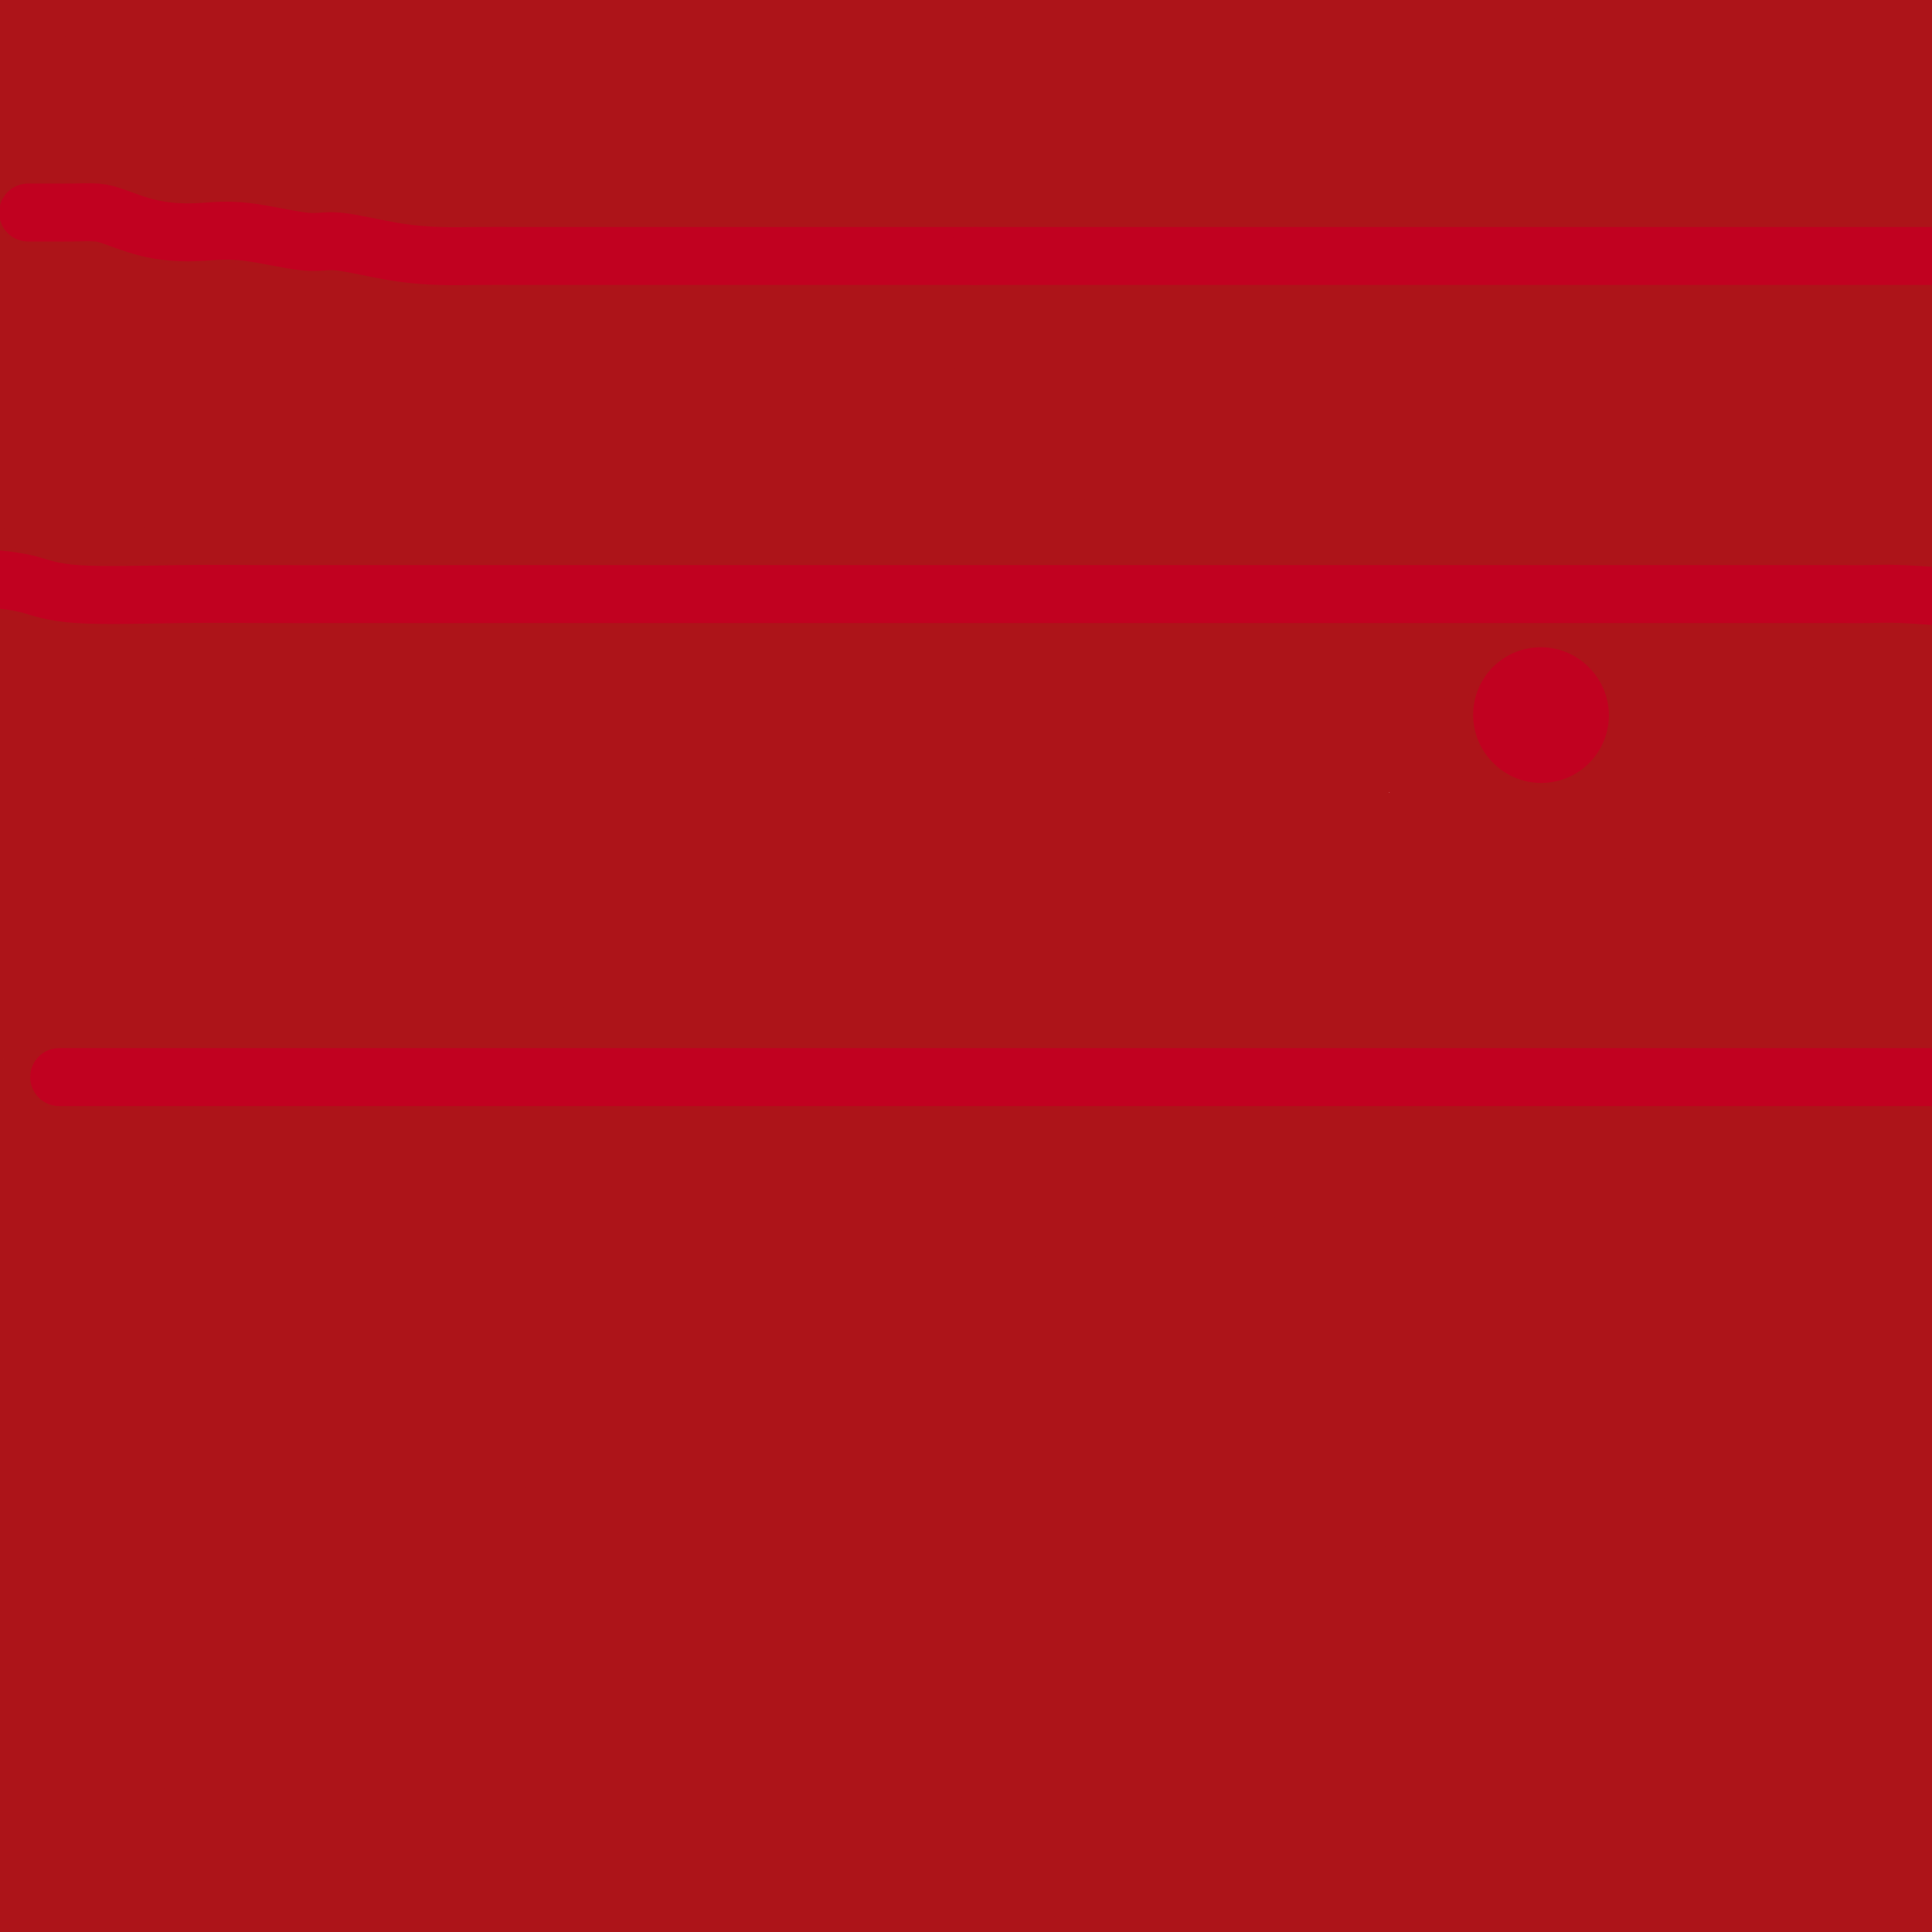 <svg viewBox='0 0 400 400' version='1.1' xmlns='http://www.w3.org/2000/svg' xmlns:xlink='http://www.w3.org/1999/xlink'><g fill='none' stroke='#AD1419' stroke-width='28' stroke-linecap='round' stroke-linejoin='round'><path d='M115,92c-0.833,-0.417 -1.667,-0.833 -2,-1c-0.333,-0.167 -0.167,-0.083 0,0'/><path d='M104,88c0.038,0.091 0.077,0.182 -1,0c-1.077,-0.182 -3.268,-0.636 -6,-1c-2.732,-0.364 -6.005,-0.636 -8,-1c-1.995,-0.364 -2.713,-0.818 -3,-1c-0.287,-0.182 -0.144,-0.091 0,0'/><path d='M60,87c-4.089,0.649 -8.179,1.298 -12,2c-3.821,0.702 -7.375,1.458 -10,2c-2.625,0.542 -4.321,0.869 -5,1c-0.679,0.131 -0.339,0.065 0,0'/><path d='M28,93c0.083,0.423 0.167,0.845 0,1c-0.167,0.155 -0.583,0.042 -1,0c-0.417,-0.042 -0.833,-0.012 -1,0c-0.167,0.012 -0.083,0.006 0,0'/><path d='M25,96c-0.423,-0.054 -0.845,-0.107 -1,0c-0.155,0.107 -0.042,0.375 0,1c0.042,0.625 0.012,1.607 0,2c-0.012,0.393 -0.006,0.196 0,0'/><path d='M26,103c0.384,-0.234 0.769,-0.469 1,0c0.231,0.469 0.309,1.641 1,2c0.691,0.359 1.994,-0.096 3,0c1.006,0.096 1.716,0.742 2,1c0.284,0.258 0.142,0.129 0,0'/><path d='M49,110c2.720,0.310 5.440,0.619 8,1c2.560,0.381 4.958,0.833 9,1c4.042,0.167 9.726,0.048 12,0c2.274,-0.048 1.137,-0.024 0,0'/><path d='M125,112c5.512,0.000 11.024,0.000 16,0c4.976,0.000 9.417,0.000 15,0c5.583,0.000 12.310,0.000 15,0c2.690,-0.000 1.345,0.000 0,0'/><path d='M215,109c2.550,-0.226 5.100,-0.453 8,-1c2.900,-0.547 6.148,-1.415 10,-2c3.852,-0.585 8.306,-0.888 11,-1c2.694,-0.112 3.627,-0.032 4,0c0.373,0.032 0.187,0.016 0,0'/><path d='M264,101c1.282,0.204 2.565,0.408 4,0c1.435,-0.408 3.024,-1.429 5,-2c1.976,-0.571 4.340,-0.692 6,-1c1.660,-0.308 2.617,-0.802 3,-1c0.383,-0.198 0.191,-0.099 0,0'/><path d='M293,97c0.311,0.000 0.622,0.000 1,0c0.378,0.000 0.822,0.000 1,0c0.178,0.000 0.089,0.000 0,0'/><path d='M295,97c0.000,0.000 0.100,0.100 0.1,0.1'/><path d='M387,11c-0.318,-0.030 -0.636,-0.061 -1,0c-0.364,0.061 -0.776,0.213 -2,0c-1.224,-0.213 -3.262,-0.792 -5,-1c-1.738,-0.208 -3.176,-0.045 -5,0c-1.824,0.045 -4.033,-0.029 -6,0c-1.967,0.029 -3.694,0.162 -6,0c-2.306,-0.162 -5.193,-0.617 -7,-1c-1.807,-0.383 -2.533,-0.694 -4,-1c-1.467,-0.306 -3.676,-0.608 -5,-1c-1.324,-0.392 -1.764,-0.875 -3,-1c-1.236,-0.125 -3.269,0.109 -5,0c-1.731,-0.109 -3.160,-0.562 -4,-1c-0.840,-0.438 -1.092,-0.861 -2,-1c-0.908,-0.139 -2.471,0.008 -4,0c-1.529,-0.008 -3.022,-0.170 -4,0c-0.978,0.170 -1.439,0.673 -3,1c-1.561,0.327 -4.221,0.480 -7,1c-2.779,0.520 -5.676,1.407 -8,2c-2.324,0.593 -4.076,0.891 -7,1c-2.924,0.109 -7.021,0.029 -10,0c-2.979,-0.029 -4.841,-0.008 -7,0c-2.159,0.008 -4.617,0.002 -7,0c-2.383,-0.002 -4.692,-0.001 -7,0'/><path d='M268,9c-5.725,0.000 -4.539,0.000 -6,0c-1.461,-0.000 -5.570,-0.002 -9,0c-3.430,0.002 -6.182,0.007 -9,0c-2.818,-0.007 -5.703,-0.025 -9,0c-3.297,0.025 -7.007,0.092 -11,0c-3.993,-0.092 -8.269,-0.342 -13,0c-4.731,0.342 -9.919,1.276 -14,2c-4.081,0.724 -7.057,1.238 -12,2c-4.943,0.762 -11.852,1.774 -16,2c-4.148,0.226 -5.535,-0.332 -9,0c-3.465,0.332 -9.008,1.553 -12,2c-2.992,0.447 -3.434,0.120 -5,0c-1.566,-0.120 -4.254,-0.032 -7,0c-2.746,0.032 -5.548,0.009 -8,0c-2.452,-0.009 -4.554,-0.002 -7,0c-2.446,0.002 -5.235,0.001 -8,0c-2.765,-0.001 -5.505,-0.000 -8,0c-2.495,0.000 -4.743,-0.000 -7,0c-2.257,0.000 -4.521,0.001 -7,0c-2.479,-0.001 -5.174,-0.005 -9,0c-3.826,0.005 -8.784,0.017 -12,0c-3.216,-0.017 -4.690,-0.064 -6,0c-1.310,0.064 -2.455,0.237 -4,0c-1.545,-0.237 -3.488,-0.886 -5,-1c-1.512,-0.114 -2.592,0.306 -4,0c-1.408,-0.306 -3.144,-1.340 -4,-2c-0.856,-0.660 -0.832,-0.948 -2,-1c-1.168,-0.052 -3.530,0.130 -5,0c-1.470,-0.130 -2.050,-0.574 -3,-1c-0.950,-0.426 -2.272,-0.836 -3,-1c-0.728,-0.164 -0.864,-0.082 -1,0'/><path d='M33,11c-4.527,-1.150 -2.344,-1.026 -2,-1c0.344,0.026 -1.152,-0.044 -2,0c-0.848,0.044 -1.047,0.204 -1,0c0.047,-0.204 0.342,-0.773 0,-1c-0.342,-0.227 -1.319,-0.112 -2,0c-0.681,0.112 -1.065,0.222 -2,0c-0.935,-0.222 -2.421,-0.776 -4,-1c-1.579,-0.224 -3.250,-0.116 -4,0c-0.750,0.116 -0.579,0.241 -1,0c-0.421,-0.241 -1.434,-0.849 -2,-1c-0.566,-0.151 -0.686,0.156 -1,0c-0.314,-0.156 -0.823,-0.775 -1,-1c-0.177,-0.225 -0.024,-0.057 0,0c0.024,0.057 -0.082,0.004 0,0c0.082,-0.004 0.351,0.040 1,0c0.649,-0.040 1.679,-0.163 3,0c1.321,0.163 2.935,0.611 5,1c2.065,0.389 4.581,0.717 7,1c2.419,0.283 4.741,0.519 7,1c2.259,0.481 4.454,1.206 7,2c2.546,0.794 5.442,1.655 8,2c2.558,0.345 4.779,0.172 7,0'/><path d='M56,13c8.348,0.928 7.717,0.249 10,0c2.283,-0.249 7.479,-0.067 12,0c4.521,0.067 8.367,0.020 12,0c3.633,-0.020 7.052,-0.013 10,0c2.948,0.013 5.423,0.031 8,0c2.577,-0.031 5.255,-0.112 8,0c2.745,0.112 5.558,0.416 8,0c2.442,-0.416 4.513,-1.551 6,-2c1.487,-0.449 2.391,-0.211 4,0c1.609,0.211 3.924,0.396 6,0c2.076,-0.396 3.914,-1.374 5,-2c1.086,-0.626 1.419,-0.900 4,-1c2.581,-0.100 7.408,-0.027 10,0c2.592,0.027 2.948,0.007 5,0c2.052,-0.007 5.801,-0.002 10,0c4.199,0.002 8.850,0.001 14,0c5.150,-0.001 10.799,-0.000 16,0c5.201,0.000 9.954,0.000 17,0c7.046,-0.000 16.384,-0.000 23,0c6.616,0.000 10.510,-0.000 15,0c4.490,0.000 9.577,0.000 14,0c4.423,-0.000 8.183,-0.000 13,0c4.817,0.000 10.691,0.000 16,0c5.309,-0.000 10.054,-0.001 15,0c4.946,0.001 10.093,0.003 14,0c3.907,-0.003 6.573,-0.011 8,0c1.427,0.011 1.615,0.041 2,0c0.385,-0.041 0.967,-0.155 1,0c0.033,0.155 -0.484,0.577 -1,1'/><path d='M341,9c28.418,0.444 3.464,1.052 -9,2c-12.464,0.948 -12.436,2.234 -19,4c-6.564,1.766 -19.719,4.012 -35,7c-15.281,2.988 -32.689,6.719 -50,10c-17.311,3.281 -34.526,6.110 -53,8c-18.474,1.890 -38.209,2.839 -52,3c-13.791,0.161 -21.640,-0.465 -41,0c-19.360,0.465 -50.230,2.022 -63,3c-12.770,0.978 -7.438,1.379 -8,2c-0.562,0.621 -7.018,1.463 -11,2c-3.982,0.537 -5.491,0.768 -7,1'/><path d='M6,52c-1.775,-0.005 -3.549,-0.009 0,0c3.549,0.009 12.423,0.032 21,0c8.577,-0.032 16.858,-0.118 30,0c13.142,0.118 31.145,0.442 48,-1c16.855,-1.442 32.563,-4.648 47,-7c14.437,-2.352 27.605,-3.848 45,-7c17.395,-3.152 39.018,-7.959 53,-10c13.982,-2.041 20.323,-1.316 27,-2c6.677,-0.684 13.690,-2.775 20,-4c6.310,-1.225 11.918,-1.582 15,-2c3.082,-0.418 3.637,-0.896 4,-1c0.363,-0.104 0.535,0.166 1,0c0.465,-0.166 1.224,-0.768 0,-1c-1.224,-0.232 -4.431,-0.093 -10,0c-5.569,0.093 -13.499,0.141 -25,0c-11.501,-0.141 -26.573,-0.471 -52,0c-25.427,0.471 -61.210,1.742 -85,4c-23.790,2.258 -35.589,5.502 -47,8c-11.411,2.498 -22.435,4.248 -30,6c-7.565,1.752 -11.672,3.506 -15,4c-3.328,0.494 -5.877,-0.270 -7,0c-1.123,0.270 -0.820,1.576 -1,2c-0.180,0.424 -0.844,-0.033 -1,0c-0.156,0.033 0.195,0.555 2,1c1.805,0.445 5.063,0.812 6,1c0.937,0.188 -0.447,0.197 8,1c8.447,0.803 26.723,2.402 45,4'/><path d='M105,48c20.248,1.536 40.368,1.875 61,2c20.632,0.125 41.777,0.034 63,0c21.223,-0.034 42.523,-0.012 58,0c15.477,0.012 25.129,0.014 31,0c5.871,-0.014 7.959,-0.044 9,0c1.041,0.044 1.034,0.160 2,0c0.966,-0.160 2.904,-0.598 -4,-1c-6.904,-0.402 -22.651,-0.768 -40,-1c-17.349,-0.232 -36.301,-0.331 -60,0c-23.699,0.331 -52.146,1.091 -77,4c-24.854,2.909 -46.116,7.965 -66,12c-19.884,4.035 -38.392,7.048 -52,10c-13.608,2.952 -22.317,5.843 -28,8c-5.683,2.157 -8.342,3.578 -11,5'/><path d='M3,98c-2.042,-0.387 -4.083,-0.774 0,0c4.083,0.774 14.292,2.710 31,4c16.708,1.290 39.917,1.936 58,2c18.083,0.064 31.041,-0.452 43,-2c11.959,-1.548 22.919,-4.127 31,-6c8.081,-1.873 13.283,-3.040 17,-4c3.717,-0.960 5.950,-1.713 7,-2c1.050,-0.287 0.918,-0.109 1,0c0.082,0.109 0.380,0.148 1,0c0.620,-0.148 1.564,-0.485 0,-1c-1.564,-0.515 -5.636,-1.210 -17,-1c-11.364,0.210 -30.021,1.326 -49,3c-18.979,1.674 -38.280,3.907 -62,10c-23.720,6.093 -51.860,16.047 -80,26'/><path d='M0,285c-0.407,-0.706 -0.813,-1.413 0,0c0.813,1.413 2.846,4.945 5,8c2.154,3.055 4.428,5.634 6,8c1.572,2.366 2.444,4.520 4,6c1.556,1.480 3.798,2.286 5,3c1.202,0.714 1.363,1.336 2,2c0.637,0.664 1.750,1.369 2,2c0.250,0.631 -0.361,1.189 0,2c0.361,0.811 1.695,1.875 3,4c1.305,2.125 2.582,5.311 4,9c1.418,3.689 2.979,7.883 4,11c1.021,3.117 1.503,5.159 2,10c0.497,4.841 1.009,12.482 2,18c0.991,5.518 2.462,8.912 3,12c0.538,3.088 0.145,5.870 0,9c-0.145,3.130 -0.041,6.609 0,9c0.041,2.391 0.021,3.696 0,5'/><path d='M11,398c0.092,0.202 0.183,0.405 0,0c-0.183,-0.405 -0.641,-1.416 -1,-2c-0.359,-0.584 -0.620,-0.740 -1,-1c-0.380,-0.260 -0.879,-0.624 -1,-1c-0.121,-0.376 0.137,-0.762 0,-1c-0.137,-0.238 -0.667,-0.326 -1,-1c-0.333,-0.674 -0.467,-1.935 -1,-3c-0.533,-1.065 -1.463,-1.935 -2,-3c-0.537,-1.065 -0.679,-2.327 -1,-3c-0.321,-0.673 -0.819,-0.759 -1,-1c-0.181,-0.241 -0.043,-0.639 0,-1c0.043,-0.361 -0.008,-0.686 0,-1c0.008,-0.314 0.074,-0.619 0,-1c-0.074,-0.381 -0.288,-0.839 0,-1c0.288,-0.161 1.080,-0.025 2,0c0.920,0.025 1.970,-0.060 2,0c0.030,0.060 -0.959,0.267 0,1c0.959,0.733 3.868,1.992 5,3c1.132,1.008 0.488,1.764 1,3c0.512,1.236 2.179,2.951 3,4c0.821,1.049 0.794,1.432 1,2c0.206,0.568 0.644,1.321 1,2c0.356,0.679 0.632,1.285 1,2c0.368,0.715 0.830,1.539 1,2c0.170,0.461 0.049,0.560 0,1c-0.049,0.440 -0.024,1.220 0,2'/><path d='M19,399c0.189,0.105 0.378,0.210 0,0c-0.378,-0.210 -1.322,-0.735 -2,-2c-0.678,-1.265 -1.089,-3.271 -2,-5c-0.911,-1.729 -2.323,-3.182 -3,-5c-0.677,-1.818 -0.619,-4.002 -1,-6c-0.381,-1.998 -1.202,-3.810 -2,-6c-0.798,-2.190 -1.573,-4.756 -2,-7c-0.427,-2.244 -0.507,-4.164 -1,-7c-0.493,-2.836 -1.400,-6.586 -2,-10c-0.600,-3.414 -0.893,-6.492 -1,-9c-0.107,-2.508 -0.030,-4.445 0,-7c0.030,-2.555 0.011,-5.726 0,-8c-0.011,-2.274 -0.013,-3.649 0,-6c0.013,-2.351 0.041,-5.679 0,-8c-0.041,-2.321 -0.151,-3.637 0,-5c0.151,-1.363 0.563,-2.773 1,-4c0.437,-1.227 0.901,-2.271 1,-3c0.099,-0.729 -0.166,-1.143 0,-2c0.166,-0.857 0.763,-2.158 1,-3c0.237,-0.842 0.115,-1.227 0,-2c-0.115,-0.773 -0.223,-1.936 0,-3c0.223,-1.064 0.777,-2.031 1,-3c0.223,-0.969 0.115,-1.940 0,-3c-0.115,-1.060 -0.237,-2.208 0,-4c0.237,-1.792 0.833,-4.227 1,-6c0.167,-1.773 -0.095,-2.883 0,-5c0.095,-2.117 0.547,-5.240 1,-8c0.453,-2.760 0.906,-5.157 1,-7c0.094,-1.843 -0.171,-3.133 0,-5c0.171,-1.867 0.777,-4.310 1,-6c0.223,-1.690 0.064,-2.626 0,-4c-0.064,-1.374 -0.032,-3.187 0,-5'/><path d='M11,235c1.238,-11.991 0.332,-5.470 0,-4c-0.332,1.470 -0.089,-2.113 0,-5c0.089,-2.887 0.024,-5.080 0,-7c-0.024,-1.920 -0.006,-3.568 0,-6c0.006,-2.432 0.000,-5.649 0,-8c-0.000,-2.351 0.004,-3.835 0,-7c-0.004,-3.165 -0.017,-8.009 0,-11c0.017,-2.991 0.064,-4.129 0,-7c-0.064,-2.871 -0.238,-7.475 0,-11c0.238,-3.525 0.889,-5.972 1,-8c0.111,-2.028 -0.317,-3.638 0,-6c0.317,-2.362 1.380,-5.476 2,-8c0.620,-2.524 0.796,-4.459 1,-6c0.204,-1.541 0.435,-2.687 1,-5c0.565,-2.313 1.465,-5.792 2,-8c0.535,-2.208 0.706,-3.146 1,-5c0.294,-1.854 0.710,-4.626 1,-8c0.290,-3.374 0.454,-7.351 1,-10c0.546,-2.649 1.473,-3.971 2,-6c0.527,-2.029 0.653,-4.764 1,-7c0.347,-2.236 0.916,-3.972 1,-6c0.084,-2.028 -0.317,-4.347 0,-7c0.317,-2.653 1.352,-5.639 2,-8c0.648,-2.361 0.909,-4.097 1,-6c0.091,-1.903 0.010,-3.971 0,-7c-0.010,-3.029 0.050,-7.017 0,-10c-0.050,-2.983 -0.209,-4.959 0,-7c0.209,-2.041 0.788,-4.145 1,-6c0.212,-1.855 0.057,-3.461 0,-5c-0.057,-1.539 -0.016,-3.011 0,-4c0.016,-0.989 0.008,-1.494 0,-2'/><path d='M29,24c0.154,-6.501 0.039,-2.252 0,-1c-0.039,1.252 -0.003,-0.491 0,-1c0.003,-0.509 -0.027,0.217 0,0c0.027,-0.217 0.109,-1.379 0,-2c-0.109,-0.621 -0.410,-0.703 -1,-1c-0.590,-0.297 -1.467,-0.808 -2,-1c-0.533,-0.192 -0.720,-0.064 -1,0c-0.280,0.064 -0.653,0.065 -1,0c-0.347,-0.065 -0.669,-0.195 -1,0c-0.331,0.195 -0.670,0.717 -1,1c-0.330,0.283 -0.652,0.328 -1,1c-0.348,0.672 -0.724,1.973 -1,3c-0.276,1.027 -0.452,1.781 -1,3c-0.548,1.219 -1.467,2.904 -2,4c-0.533,1.096 -0.679,1.603 -1,3c-0.321,1.397 -0.817,3.684 -1,5c-0.183,1.316 -0.053,1.663 0,2c0.053,0.337 0.028,0.665 0,1c-0.028,0.335 -0.060,0.675 0,1c0.060,0.325 0.212,0.633 0,1c-0.212,0.367 -0.788,0.791 -1,1c-0.212,0.209 -0.061,0.203 0,1c0.061,0.797 0.030,2.399 0,4'/><path d='M14,49c-1.084,4.902 -0.293,2.659 0,3c0.293,0.341 0.090,3.268 0,5c-0.090,1.732 -0.066,2.268 0,3c0.066,0.732 0.175,1.658 0,3c-0.175,1.342 -0.635,3.098 -1,4c-0.365,0.902 -0.634,0.949 -1,2c-0.366,1.051 -0.829,3.105 -1,4c-0.171,0.895 -0.049,0.630 0,1c0.049,0.370 0.025,1.376 0,2c-0.025,0.624 -0.052,0.868 0,1c0.052,0.132 0.182,0.153 0,-1c-0.182,-1.153 -0.676,-3.480 -1,-5c-0.324,-1.520 -0.479,-2.233 -1,-4c-0.521,-1.767 -1.408,-4.589 -2,-7c-0.592,-2.411 -0.890,-4.413 -1,-6c-0.110,-1.587 -0.032,-2.761 0,-4c0.032,-1.239 0.019,-2.545 0,-4c-0.019,-1.455 -0.042,-3.061 0,-5c0.042,-1.939 0.151,-4.211 0,-6c-0.151,-1.789 -0.562,-3.095 -1,-4c-0.438,-0.905 -0.902,-1.408 -1,-2c-0.098,-0.592 0.170,-1.272 0,-2c-0.170,-0.728 -0.776,-1.504 -1,-2c-0.224,-0.496 -0.064,-0.713 0,-1c0.064,-0.287 0.032,-0.643 0,-1'/><path d='M3,23c-1.299,-8.420 -0.548,-2.969 0,-1c0.548,1.969 0.893,0.456 1,0c0.107,-0.456 -0.025,0.147 1,1c1.025,0.853 3.207,1.958 6,3c2.793,1.042 6.195,2.020 9,3c2.805,0.980 5.011,1.960 7,3c1.989,1.040 3.760,2.140 6,3c2.240,0.860 4.947,1.479 7,2c2.053,0.521 3.450,0.943 6,2c2.550,1.057 6.252,2.750 9,4c2.748,1.250 4.543,2.056 7,3c2.457,0.944 5.577,2.026 9,3c3.423,0.974 7.150,1.840 10,3c2.850,1.160 4.821,2.615 6,3c1.179,0.385 1.564,-0.300 2,0c0.436,0.300 0.924,1.586 2,2c1.076,0.414 2.741,-0.043 4,0c1.259,0.043 2.112,0.586 3,1c0.888,0.414 1.810,0.699 3,1c1.190,0.301 2.649,0.620 4,1c1.351,0.380 2.594,0.823 4,1c1.406,0.177 2.975,0.089 4,0c1.025,-0.089 1.507,-0.178 2,0c0.493,0.178 0.998,0.622 2,1c1.002,0.378 2.501,0.689 4,1'/><path d='M121,63c4.613,0.879 1.144,0.077 1,0c-0.144,-0.077 3.037,0.570 5,1c1.963,0.430 2.708,0.644 4,1c1.292,0.356 3.130,0.856 4,1c0.870,0.144 0.771,-0.068 2,0c1.229,0.068 3.787,0.414 6,1c2.213,0.586 4.081,1.411 6,2c1.919,0.589 3.887,0.942 6,1c2.113,0.058 4.370,-0.179 6,0c1.630,0.179 2.634,0.773 4,1c1.366,0.227 3.095,0.085 4,0c0.905,-0.085 0.987,-0.114 2,0c1.013,0.114 2.956,0.370 6,1c3.044,0.630 7.188,1.633 10,2c2.812,0.367 4.292,0.098 7,0c2.708,-0.098 6.644,-0.026 10,0c3.356,0.026 6.130,0.007 9,0c2.870,-0.007 5.834,-0.002 9,0c3.166,0.002 6.533,0.001 10,0c3.467,-0.001 7.033,-0.000 11,0c3.967,0.000 8.335,0.000 13,0c4.665,-0.000 9.627,-0.000 15,0c5.373,0.000 11.157,0.000 15,0c3.843,-0.000 5.744,-0.000 10,0c4.256,0.000 10.868,0.001 15,0c4.132,-0.001 5.785,-0.003 8,0c2.215,0.003 4.991,0.012 7,0c2.009,-0.012 3.250,-0.044 5,0c1.750,0.044 4.010,0.166 6,0c1.990,-0.166 3.712,-0.619 5,-1c1.288,-0.381 2.144,-0.691 3,-1'/><path d='M345,72c25.088,-0.471 8.809,-0.647 4,-1c-4.809,-0.353 1.853,-0.882 5,-1c3.147,-0.118 2.779,0.176 4,0c1.221,-0.176 4.033,-0.822 6,-1c1.967,-0.178 3.090,0.111 5,0c1.910,-0.111 4.606,-0.622 6,-1c1.394,-0.378 1.486,-0.621 2,-1c0.514,-0.379 1.451,-0.892 2,-1c0.549,-0.108 0.710,0.191 1,0c0.290,-0.191 0.708,-0.871 1,-1c0.292,-0.129 0.458,0.295 1,0c0.542,-0.295 1.458,-1.307 2,-2c0.542,-0.693 0.708,-1.067 1,-2c0.292,-0.933 0.708,-2.426 1,-3c0.292,-0.574 0.460,-0.229 1,-1c0.540,-0.771 1.451,-2.659 2,-4c0.549,-1.341 0.736,-2.135 1,-3c0.264,-0.865 0.607,-1.801 1,-3c0.393,-1.199 0.837,-2.661 1,-4c0.163,-1.339 0.044,-2.554 0,-4c-0.044,-1.446 -0.012,-3.121 0,-5c0.012,-1.879 0.003,-3.960 0,-6c-0.003,-2.040 -0.000,-4.039 0,-6c0.000,-1.961 -0.003,-3.885 0,-5c0.003,-1.115 0.011,-1.423 0,-2c-0.011,-0.577 -0.041,-1.425 0,-2c0.041,-0.575 0.155,-0.879 0,-1c-0.155,-0.121 -0.577,-0.061 -1,0'/><path d='M391,12c-0.344,-4.816 -0.704,-1.355 -1,0c-0.296,1.355 -0.530,0.606 -1,1c-0.470,0.394 -1.178,1.932 -2,3c-0.822,1.068 -1.759,1.666 -3,3c-1.241,1.334 -2.787,3.403 -4,5c-1.213,1.597 -2.093,2.722 -3,4c-0.907,1.278 -1.839,2.711 -3,4c-1.161,1.289 -2.550,2.436 -4,3c-1.450,0.564 -2.962,0.544 -4,1c-1.038,0.456 -1.603,1.386 -3,2c-1.397,0.614 -3.626,0.912 -6,1c-2.374,0.088 -4.894,-0.035 -10,0c-5.106,0.035 -12.800,0.226 -20,0c-7.200,-0.226 -13.906,-0.870 -21,-2c-7.094,-1.130 -14.575,-2.748 -21,-4c-6.425,-1.252 -11.795,-2.139 -15,-3c-3.205,-0.861 -4.245,-1.697 -5,-2c-0.755,-0.303 -1.224,-0.074 -2,0c-0.776,0.074 -1.859,-0.007 -2,0c-0.141,0.007 0.661,0.101 1,0c0.339,-0.101 0.215,-0.398 2,0c1.785,0.398 5.481,1.492 9,2c3.519,0.508 6.863,0.431 12,1c5.137,0.569 12.069,1.785 19,3'/><path d='M304,34c9.784,0.880 12.744,0.080 17,0c4.256,-0.080 9.807,0.560 14,0c4.193,-0.560 7.030,-2.321 10,-3c2.970,-0.679 6.075,-0.276 8,-1c1.925,-0.724 2.670,-2.576 5,-4c2.330,-1.424 6.246,-2.420 9,-3c2.754,-0.580 4.346,-0.742 6,-1c1.654,-0.258 3.370,-0.610 5,-1c1.630,-0.390 3.174,-0.816 4,-1c0.826,-0.184 0.935,-0.126 1,0c0.065,0.126 0.087,0.320 -1,1c-1.087,0.680 -3.281,1.845 -5,3c-1.719,1.155 -2.961,2.301 -7,5c-4.039,2.699 -10.874,6.950 -16,10c-5.126,3.050 -8.541,4.898 -12,7c-3.459,2.102 -6.961,4.459 -11,7c-4.039,2.541 -8.614,5.266 -11,7c-2.386,1.734 -2.581,2.479 -3,3c-0.419,0.521 -1.061,0.820 -1,1c0.061,0.180 0.824,0.241 4,0c3.176,-0.241 8.765,-0.783 14,-2c5.235,-1.217 10.118,-3.108 15,-5'/><path d='M349,57c7.474,-1.862 10.158,-3.519 13,-5c2.842,-1.481 5.840,-2.788 8,-4c2.160,-1.212 3.481,-2.331 4,-3c0.519,-0.669 0.236,-0.890 0,-1c-0.236,-0.110 -0.426,-0.111 -1,0c-0.574,0.111 -1.534,0.333 -2,0c-0.466,-0.333 -0.440,-1.221 -3,0c-2.560,1.221 -7.706,4.551 -11,7c-3.294,2.449 -4.737,4.015 -6,5c-1.263,0.985 -2.347,1.388 -3,2c-0.653,0.612 -0.875,1.435 -1,2c-0.125,0.565 -0.153,0.874 0,1c0.153,0.126 0.488,0.071 1,0c0.512,-0.071 1.200,-0.156 2,0c0.800,0.156 1.712,0.553 4,0c2.288,-0.553 5.953,-2.057 9,-3c3.047,-0.943 5.475,-1.324 9,-2c3.525,-0.676 8.146,-1.646 11,-2c2.854,-0.354 3.942,-0.092 5,0c1.058,0.092 2.088,0.014 3,0c0.912,-0.014 1.707,0.035 2,0c0.293,-0.035 0.084,-0.153 0,0c-0.084,0.153 -0.042,0.576 0,1'/><path d='M393,55c7.108,-0.747 1.876,0.386 0,1c-1.876,0.614 -0.398,0.708 0,1c0.398,0.292 -0.286,0.781 -1,2c-0.714,1.219 -1.459,3.167 -2,4c-0.541,0.833 -0.877,0.551 -1,1c-0.123,0.449 -0.033,1.629 0,2c0.033,0.371 0.009,-0.068 0,0c-0.009,0.068 -0.003,0.644 0,1c0.003,0.356 0.003,0.492 0,1c-0.003,0.508 -0.007,1.387 0,2c0.007,0.613 0.027,0.961 0,2c-0.027,1.039 -0.099,2.770 0,4c0.099,1.230 0.370,1.958 1,3c0.630,1.042 1.619,2.397 2,4c0.381,1.603 0.155,3.453 0,5c-0.155,1.547 -0.238,2.790 0,4c0.238,1.210 0.796,2.389 1,3c0.204,0.611 0.055,0.656 0,1c-0.055,0.344 -0.015,0.987 0,2c0.015,1.013 0.004,2.396 0,3c-0.004,0.604 -0.001,0.428 0,1c0.001,0.572 0.000,1.890 0,3c-0.000,1.110 -0.000,2.012 0,3c0.000,0.988 0.000,2.064 0,3c-0.000,0.936 -0.000,1.734 0,3c0.000,1.266 0.000,2.999 0,5c-0.000,2.001 -0.000,4.269 0,6c0.000,1.731 0.000,2.923 0,4c-0.000,1.077 -0.000,2.038 0,3'/><path d='M393,132c0.619,10.875 0.166,5.062 0,4c-0.166,-1.062 -0.044,2.628 0,5c0.044,2.372 0.012,3.425 0,5c-0.012,1.575 -0.003,3.672 0,5c0.003,1.328 0.001,1.885 0,3c-0.001,1.115 -0.000,2.786 0,4c0.000,1.214 0.000,1.970 0,3c-0.000,1.030 -0.000,2.333 0,4c0.000,1.667 0.000,3.700 0,5c-0.000,1.300 -0.000,1.869 0,3c0.000,1.131 0.000,2.823 0,4c-0.000,1.177 -0.000,1.837 0,3c0.000,1.163 0.000,2.827 0,4c-0.000,1.173 -0.000,1.855 0,3c0.000,1.145 0.000,2.754 0,4c-0.000,1.246 -0.000,2.129 0,3c0.000,0.871 0.000,1.728 0,3c-0.000,1.272 -0.000,2.957 0,4c0.000,1.043 0.000,1.442 0,2c-0.000,0.558 -0.000,1.275 0,3c0.000,1.725 0.000,4.457 0,5c-0.000,0.543 -0.000,-1.103 0,0c0.000,1.103 0.000,4.956 0,7c0.000,2.044 0.000,2.279 0,3c0.000,0.721 0.000,1.928 0,3c0.000,1.072 0.000,2.007 0,3c0.000,0.993 0.000,2.042 0,3c0.000,0.958 0.000,1.824 0,3c0.000,1.176 0.000,2.663 0,4c0.000,1.337 0.000,2.525 0,4c0.000,1.475 0.000,3.238 0,5'/><path d='M393,246c0.000,17.999 0.000,5.997 0,3c0.000,-2.997 0.000,3.011 0,6c0.000,2.989 0.000,2.960 0,4c0.000,1.040 0.000,3.151 0,5c0.000,1.849 0.000,3.437 0,5c0.000,1.563 0.000,3.102 0,5c0.000,1.898 0.000,4.157 0,6c0.000,1.843 0.000,3.270 0,5c0.000,1.730 0.000,3.761 0,6c0.000,2.239 0.000,4.685 0,7c0.000,2.315 0.000,4.500 0,7c0.000,2.500 0.000,5.314 0,8c-0.000,2.686 -0.000,5.245 0,8c0.000,2.755 0.000,5.705 0,9c0.000,3.295 0.000,6.936 0,10c0.000,3.064 0.000,5.553 0,8c0.000,2.447 0.000,4.854 0,7c0.000,2.146 0.000,4.032 0,6c0.000,1.968 0.000,4.019 0,6c0.000,1.981 0.000,3.894 0,5c0.000,1.106 0.000,1.406 0,2c0.000,0.594 0.000,1.482 0,2c0.000,0.518 0.000,0.666 0,1c0.000,0.334 0.000,0.853 0,1c0.000,0.147 0.000,-0.077 0,0c0.000,0.077 0.000,0.453 0,1c0.000,0.547 0.000,1.263 0,2c0.000,0.737 0.000,1.496 0,2c0.000,0.504 0.000,0.752 0,1'/><path d='M393,384c-0.011,21.455 -0.037,6.093 0,1c0.037,-5.093 0.137,0.082 0,2c-0.137,1.918 -0.510,0.578 -1,0c-0.490,-0.578 -1.095,-0.393 -2,0c-0.905,0.393 -2.110,0.993 -2,1c0.110,0.007 1.534,-0.578 0,0c-1.534,0.578 -6.028,2.321 -8,3c-1.972,0.679 -1.422,0.295 -2,0c-0.578,-0.295 -2.283,-0.500 -4,0c-1.717,0.500 -3.447,1.706 -5,2c-1.553,0.294 -2.929,-0.325 -4,0c-1.071,0.325 -1.838,1.593 -3,2c-1.162,0.407 -2.719,-0.049 -5,0c-2.281,0.049 -5.285,0.602 -7,1c-1.715,0.398 -2.142,0.643 -3,1c-0.858,0.357 -2.148,0.828 -3,1c-0.852,0.172 -1.267,0.046 -2,0c-0.733,-0.046 -1.784,-0.012 -3,0c-1.216,0.012 -2.597,0.003 -4,0c-1.403,-0.003 -2.830,-0.001 -5,0c-2.170,0.001 -5.085,0.000 -8,0'/><path d='M322,398c-8.480,0.464 -9.680,0.124 -12,0c-2.320,-0.124 -5.760,-0.033 -9,0c-3.240,0.033 -6.278,0.009 -9,0c-2.722,-0.009 -5.127,-0.002 -7,0c-1.873,0.002 -3.215,0.001 -5,0c-1.785,-0.001 -4.013,-0.000 -6,0c-1.987,0.000 -3.734,0.000 -5,0c-1.266,-0.000 -2.051,-0.000 -3,0c-0.949,0.000 -2.062,0.000 -3,0c-0.938,-0.000 -1.700,-0.000 -2,0c-0.300,0.000 -0.137,0.000 -1,0c-0.863,-0.000 -2.752,-0.000 -4,0c-1.248,0.000 -1.854,0.000 -3,0c-1.146,-0.000 -2.832,-0.000 -4,0c-1.168,0.000 -1.818,0.000 -3,0c-1.182,-0.000 -2.894,-0.000 -5,0c-2.106,0.000 -4.604,0.000 -7,0c-2.396,-0.000 -4.690,-0.000 -7,0c-2.310,0.000 -4.638,0.000 -7,0c-2.362,-0.000 -4.759,-0.000 -7,0c-2.241,0.000 -4.326,0.000 -6,0c-1.674,-0.000 -2.936,-0.000 -4,0c-1.064,0.000 -1.931,0.000 -3,0c-1.069,0.000 -2.341,0.000 -4,0c-1.659,0.000 -3.707,0.000 -5,0c-1.293,0.000 -1.833,0.000 -3,0c-1.167,0.000 -2.962,0.000 -4,0c-1.038,0.000 -1.319,0.000 -2,0c-0.681,0.000 -1.760,0.000 -3,0c-1.240,0.000 -2.640,0.000 -4,0c-1.360,0.000 -2.680,0.000 -4,0'/><path d='M171,398c-23.859,-0.000 -8.005,-0.000 -3,0c5.005,0.000 -0.837,0.000 -4,0c-3.163,-0.000 -3.645,-0.000 -5,0c-1.355,0.000 -3.582,0.000 -6,0c-2.418,-0.000 -5.028,-0.000 -9,0c-3.972,0.000 -9.308,0.001 -13,0c-3.692,-0.001 -5.742,-0.004 -9,0c-3.258,0.004 -7.726,0.015 -11,0c-3.274,-0.015 -5.354,-0.057 -7,0c-1.646,0.057 -2.857,0.214 -4,0c-1.143,-0.214 -2.217,-0.797 -3,-1c-0.783,-0.203 -1.276,-0.026 -2,0c-0.724,0.026 -1.680,-0.099 -3,0c-1.320,0.099 -3.006,0.421 -5,0c-1.994,-0.421 -4.297,-1.585 -6,-2c-1.703,-0.415 -2.806,-0.082 -6,0c-3.194,0.082 -8.478,-0.086 -11,0c-2.522,0.086 -2.280,0.425 -4,0c-1.720,-0.425 -5.400,-1.616 -7,-2c-1.600,-0.384 -1.121,0.038 -2,0c-0.879,-0.038 -3.117,-0.536 -4,-1c-0.883,-0.464 -0.410,-0.894 -1,-1c-0.590,-0.106 -2.242,0.112 -4,0c-1.758,-0.112 -3.624,-0.555 -5,-1c-1.376,-0.445 -2.264,-0.893 -3,-1c-0.736,-0.107 -1.321,0.126 -2,0c-0.679,-0.126 -1.452,-0.611 -2,-1c-0.548,-0.389 -0.871,-0.683 -1,-1c-0.129,-0.317 -0.065,-0.659 0,-1'/><path d='M29,386c-4.811,-1.904 -1.338,-2.165 0,-3c1.338,-0.835 0.542,-2.245 0,-4c-0.542,-1.755 -0.832,-3.857 -1,-7c-0.168,-3.143 -0.216,-7.327 -1,-11c-0.784,-3.673 -2.304,-6.833 -3,-10c-0.696,-3.167 -0.569,-6.340 -1,-9c-0.431,-2.660 -1.422,-4.806 -2,-7c-0.578,-2.194 -0.743,-4.436 -1,-6c-0.257,-1.564 -0.605,-2.449 -1,-3c-0.395,-0.551 -0.838,-0.769 -1,-1c-0.162,-0.231 -0.043,-0.476 0,-1c0.043,-0.524 0.012,-1.328 0,-2c-0.012,-0.672 -0.003,-1.212 0,-2c0.003,-0.788 0.001,-1.824 0,-3c-0.001,-1.176 0.000,-2.493 0,-4c-0.000,-1.507 -0.002,-3.203 0,-5c0.002,-1.797 0.006,-3.693 0,-6c-0.006,-2.307 -0.024,-5.023 0,-8c0.024,-2.977 0.088,-6.213 0,-9c-0.088,-2.787 -0.329,-5.125 0,-9c0.329,-3.875 1.227,-9.285 2,-13c0.773,-3.715 1.421,-5.733 2,-9c0.579,-3.267 1.090,-7.783 2,-12c0.910,-4.217 2.221,-8.135 3,-12c0.779,-3.865 1.028,-7.676 2,-12c0.972,-4.324 2.666,-9.161 4,-14c1.334,-4.839 2.306,-9.678 3,-14c0.694,-4.322 1.110,-8.125 2,-12c0.890,-3.875 2.254,-7.821 4,-12c1.746,-4.179 3.873,-8.589 6,-13'/><path d='M48,153c1.978,-5.827 1.922,-7.896 3,-11c1.078,-3.104 3.289,-7.243 5,-11c1.711,-3.757 2.920,-7.133 5,-12c2.080,-4.867 5.029,-11.227 7,-16c1.971,-4.773 2.963,-7.960 4,-11c1.037,-3.040 2.120,-5.933 3,-9c0.880,-3.067 1.557,-6.309 2,-9c0.443,-2.691 0.652,-4.832 1,-6c0.348,-1.168 0.837,-1.363 1,-2c0.163,-0.637 0.002,-1.715 0,-2c-0.002,-0.285 0.156,0.222 0,2c-0.156,1.778 -0.624,4.827 -2,8c-1.376,3.173 -3.659,6.470 -6,11c-2.341,4.530 -4.741,10.292 -8,16c-3.259,5.708 -7.376,11.361 -11,17c-3.624,5.639 -6.756,11.263 -10,17c-3.244,5.737 -6.600,11.588 -10,17c-3.400,5.412 -6.845,10.387 -10,15c-3.155,4.613 -6.021,8.865 -8,13c-1.979,4.135 -3.071,8.152 -4,11c-0.929,2.848 -1.694,4.528 -2,5c-0.306,0.472 -0.153,-0.264 0,-1'/><path d='M8,195c-8.681,14.454 -2.884,3.588 0,-2c2.884,-5.588 2.853,-5.899 3,-8c0.147,-2.101 0.470,-5.993 2,-10c1.530,-4.007 4.265,-8.128 6,-13c1.735,-4.872 2.469,-10.494 3,-15c0.531,-4.506 0.860,-7.896 2,-14c1.140,-6.104 3.091,-14.921 4,-19c0.909,-4.079 0.776,-3.421 1,-6c0.224,-2.579 0.806,-8.395 1,-12c0.194,-3.605 0.001,-4.998 0,-6c-0.001,-1.002 0.189,-1.612 0,-2c-0.189,-0.388 -0.757,-0.553 -1,0c-0.243,0.553 -0.160,1.824 -1,3c-0.840,1.176 -2.604,2.257 -4,4c-1.396,1.743 -2.424,4.147 -4,7c-1.576,2.853 -3.700,6.156 -6,11c-2.300,4.844 -4.778,11.228 -6,14c-1.222,2.772 -1.189,1.931 -2,4c-0.811,2.069 -2.466,7.049 -3,10c-0.534,2.951 0.053,3.873 0,5c-0.053,1.127 -0.745,2.457 -1,3c-0.255,0.543 -0.073,0.298 0,0c0.073,-0.298 0.036,-0.649 0,-1'/><path d='M2,148c-1.944,4.805 -0.803,-0.682 0,-3c0.803,-2.318 1.267,-1.467 2,-3c0.733,-1.533 1.736,-5.450 3,-8c1.264,-2.550 2.789,-3.733 5,-6c2.211,-2.267 5.108,-5.618 9,-9c3.892,-3.382 8.780,-6.797 14,-10c5.220,-3.203 10.772,-6.196 17,-10c6.228,-3.804 13.131,-8.421 19,-12c5.869,-3.579 10.703,-6.121 17,-9c6.297,-2.879 14.057,-6.095 18,-8c3.943,-1.905 4.068,-2.497 18,-4c13.932,-1.503 41.673,-3.916 57,-5c15.327,-1.084 18.242,-0.839 21,-1c2.758,-0.161 5.358,-0.728 7,-1c1.642,-0.272 2.324,-0.248 2,0c-0.324,0.248 -1.654,0.719 -3,1c-1.346,0.281 -2.708,0.370 -6,1c-3.292,0.630 -8.514,1.799 -15,3c-6.486,1.201 -14.236,2.432 -23,4c-8.764,1.568 -18.541,3.471 -41,8c-22.459,4.529 -57.598,11.683 -76,16c-18.402,4.317 -20.067,5.796 -23,7c-2.933,1.204 -7.136,2.132 -9,3c-1.864,0.868 -1.390,1.677 -1,2c0.390,0.323 0.695,0.162 1,0'/><path d='M15,104c-3.339,1.857 4.315,0.501 12,0c7.685,-0.501 15.403,-0.147 28,0c12.597,0.147 30.075,0.085 49,0c18.925,-0.085 39.298,-0.195 58,0c18.702,0.195 35.732,0.693 55,0c19.268,-0.693 40.776,-2.578 53,-4c12.224,-1.422 15.166,-2.381 18,-3c2.834,-0.619 5.559,-0.899 7,-1c1.441,-0.101 1.597,-0.024 2,0c0.403,0.024 1.053,-0.007 -2,0c-3.053,0.007 -9.810,0.051 -18,0c-8.190,-0.051 -17.814,-0.196 -31,0c-13.186,0.196 -29.934,0.733 -43,2c-13.066,1.267 -22.451,3.264 -28,5c-5.549,1.736 -7.262,3.211 -8,4c-0.738,0.789 -0.499,0.893 -1,1c-0.501,0.107 -1.741,0.217 0,1c1.741,0.783 6.464,2.238 12,3c5.536,0.762 11.885,0.832 24,1c12.115,0.168 29.995,0.434 47,0c17.005,-0.434 33.134,-1.568 44,-3c10.866,-1.432 16.470,-3.163 20,-4c3.530,-0.837 4.988,-0.781 6,-1c1.012,-0.219 1.580,-0.713 2,-1c0.420,-0.287 0.691,-0.368 -3,-1c-3.691,-0.632 -11.346,-1.816 -19,-3'/><path d='M299,100c-15.070,-1.454 -42.743,-2.588 -63,-3c-20.257,-0.412 -33.096,-0.103 -43,0c-9.904,0.103 -16.873,-0.001 -20,0c-3.127,0.001 -2.413,0.106 -3,0c-0.587,-0.106 -2.473,-0.424 -1,0c1.473,0.424 6.307,1.591 11,2c4.693,0.409 9.244,0.060 24,0c14.756,-0.060 39.715,0.170 51,0c11.285,-0.170 8.894,-0.740 21,1c12.106,1.740 38.710,5.791 53,8c14.290,2.209 16.268,2.577 18,3c1.732,0.423 3.220,0.900 4,1c0.780,0.100 0.851,-0.178 1,0c0.149,0.178 0.374,0.810 0,1c-0.374,0.190 -1.348,-0.064 -3,1c-1.652,1.064 -3.983,3.444 -9,5c-5.017,1.556 -12.721,2.288 -21,4c-8.279,1.712 -17.134,4.404 -24,6c-6.866,1.596 -11.742,2.097 -15,3c-3.258,0.903 -4.897,2.210 -6,3c-1.103,0.790 -1.669,1.064 -1,1c0.669,-0.064 2.574,-0.468 8,-2c5.426,-1.532 14.372,-4.194 28,-7c13.628,-2.806 31.938,-5.755 48,-10c16.062,-4.245 29.875,-9.784 41,-15c11.125,-5.216 19.563,-10.108 28,-15'/><path d='M378,59c4.255,-0.680 8.510,-1.360 0,0c-8.510,1.360 -29.785,4.760 -43,7c-13.215,2.240 -18.371,3.320 -23,5c-4.629,1.680 -8.731,3.959 -11,5c-2.269,1.041 -2.705,0.842 -3,1c-0.295,0.158 -0.448,0.672 0,1c0.448,0.328 1.496,0.469 4,1c2.504,0.531 6.464,1.453 15,2c8.536,0.547 21.650,0.721 31,1c9.350,0.279 14.938,0.663 20,0c5.062,-0.663 9.597,-2.374 12,-3c2.403,-0.626 2.673,-0.167 3,0c0.327,0.167 0.710,0.042 1,0c0.290,-0.042 0.487,-0.000 0,0c-0.487,0.000 -1.658,-0.040 -5,1c-3.342,1.040 -8.856,3.162 -17,6c-8.144,2.838 -18.917,6.392 -26,9c-7.083,2.608 -10.474,4.269 -13,5c-2.526,0.731 -4.187,0.531 -5,1c-0.813,0.469 -0.780,1.608 -1,2c-0.220,0.392 -0.694,0.039 1,0c1.694,-0.039 5.557,0.237 11,0c5.443,-0.237 12.465,-0.987 19,-2c6.535,-1.013 12.581,-2.289 17,-3c4.419,-0.711 7.209,-0.855 10,-1'/><path d='M375,97c7.724,-0.899 4.035,-0.148 3,0c-1.035,0.148 0.582,-0.308 1,0c0.418,0.308 -0.365,1.381 -1,2c-0.635,0.619 -1.121,0.785 -3,2c-1.879,1.215 -5.151,3.480 -9,6c-3.849,2.520 -8.274,5.295 -13,8c-4.726,2.705 -9.751,5.342 -14,8c-4.249,2.658 -7.722,5.339 -10,7c-2.278,1.661 -3.363,2.303 -4,3c-0.637,0.697 -0.827,1.448 -1,2c-0.173,0.552 -0.329,0.904 0,1c0.329,0.096 1.143,-0.065 2,0c0.857,0.065 1.758,0.357 5,1c3.242,0.643 8.826,1.636 15,3c6.174,1.364 12.939,3.098 16,4c3.061,0.902 2.420,0.971 2,1c-0.420,0.029 -0.617,0.017 -2,0c-1.383,-0.017 -3.951,-0.039 -6,0c-2.049,0.039 -3.579,0.139 -8,0c-4.421,-0.139 -11.735,-0.518 -19,0c-7.265,0.518 -14.482,1.934 -21,3c-6.518,1.066 -12.336,1.783 -18,2c-5.664,0.217 -11.174,-0.066 -19,1c-7.826,1.066 -17.969,3.480 -25,5c-7.031,1.520 -10.950,2.145 -16,3c-5.050,0.855 -11.230,1.941 -17,3c-5.770,1.059 -11.130,2.093 -16,3c-4.870,0.907 -9.248,1.688 -13,2c-3.752,0.312 -6.876,0.156 -10,0'/><path d='M174,167c-16.101,2.475 -7.854,0.664 -6,0c1.854,-0.664 -2.684,-0.180 -5,0c-2.316,0.180 -2.409,0.057 -3,0c-0.591,-0.057 -1.679,-0.047 -3,0c-1.321,0.047 -2.876,0.132 -6,0c-3.124,-0.132 -7.818,-0.481 -12,0c-4.182,0.481 -7.854,1.793 -12,3c-4.146,1.207 -8.768,2.308 -14,3c-5.232,0.692 -11.074,0.976 -17,2c-5.926,1.024 -11.937,2.789 -18,4c-6.063,1.211 -12.180,1.869 -18,3c-5.820,1.131 -11.344,2.737 -18,4c-6.656,1.263 -14.444,2.184 -21,3c-6.556,0.816 -11.881,1.527 -15,2c-3.119,0.473 -4.034,0.706 -5,1c-0.966,0.294 -1.983,0.647 -3,1'/><path d='M0,191c-0.239,0.137 -0.477,0.273 0,0c0.477,-0.273 1.670,-0.956 4,-2c2.330,-1.044 5.797,-2.449 10,-5c4.203,-2.551 9.143,-6.250 15,-10c5.857,-3.750 12.632,-7.553 19,-11c6.368,-3.447 12.330,-6.537 18,-10c5.670,-3.463 11.049,-7.298 16,-11c4.951,-3.702 9.474,-7.270 13,-10c3.526,-2.730 6.054,-4.623 9,-7c2.946,-2.377 6.310,-5.240 9,-7c2.690,-1.760 4.707,-2.419 7,-4c2.293,-1.581 4.863,-4.086 6,-5c1.137,-0.914 0.842,-0.238 0,0c-0.842,0.238 -2.232,0.039 -3,0c-0.768,-0.039 -0.915,0.082 -4,1c-3.085,0.918 -9.110,2.634 -15,5c-5.890,2.366 -11.646,5.383 -18,8c-6.354,2.617 -13.304,4.832 -19,8c-5.696,3.168 -10.136,7.287 -13,10c-2.864,2.713 -4.152,4.021 -5,5c-0.848,0.979 -1.256,1.629 -1,2c0.256,0.371 1.174,0.464 3,0c1.826,-0.464 4.558,-1.486 9,-3c4.442,-1.514 10.593,-3.519 16,-6c5.407,-2.481 10.071,-5.437 15,-8c4.929,-2.563 10.123,-4.732 13,-6c2.877,-1.268 3.439,-1.634 4,-2'/><path d='M108,123c5.064,-2.980 1.724,-2.431 0,-1c-1.724,1.431 -1.832,3.742 -4,6c-2.168,2.258 -6.395,4.461 -10,8c-3.605,3.539 -6.588,8.412 -10,13c-3.412,4.588 -7.253,8.890 -11,13c-3.747,4.110 -7.400,8.029 -9,11c-1.600,2.971 -1.146,4.996 -1,6c0.146,1.004 -0.016,0.989 0,1c0.016,0.011 0.210,0.047 0,0c-0.210,-0.047 -0.824,-0.179 1,0c1.824,0.179 6.086,0.667 13,0c6.914,-0.667 16.479,-2.491 27,-5c10.521,-2.509 21.998,-5.705 31,-9c9.002,-3.295 15.527,-6.691 22,-11c6.473,-4.309 12.892,-9.533 16,-13c3.108,-3.467 2.904,-5.179 3,-6c0.096,-0.821 0.494,-0.751 1,-1c0.506,-0.249 1.122,-0.816 -1,-1c-2.122,-0.184 -6.983,0.014 -13,1c-6.017,0.986 -13.192,2.761 -23,5c-9.808,2.239 -22.250,4.943 -33,8c-10.750,3.057 -19.809,6.465 -30,10c-10.191,3.535 -21.515,7.195 -26,9c-4.485,1.805 -2.131,1.755 -2,2c0.131,0.245 -1.963,0.784 -2,1c-0.037,0.216 1.981,0.108 4,0'/><path d='M51,170c0.511,0.268 1.789,-0.561 12,-3c10.211,-2.439 29.356,-6.489 50,-11c20.644,-4.511 42.786,-9.485 61,-16c18.214,-6.515 32.501,-14.573 42,-20c9.499,-5.427 14.210,-8.224 18,-11c3.790,-2.776 6.658,-5.530 8,-7c1.342,-1.470 1.158,-1.658 1,-2c-0.158,-0.342 -0.288,-0.840 0,-1c0.288,-0.160 0.996,0.019 -1,1c-1.996,0.981 -6.694,2.764 -12,5c-5.306,2.236 -11.219,4.925 -17,8c-5.781,3.075 -11.429,6.536 -17,10c-5.571,3.464 -11.064,6.931 -15,10c-3.936,3.069 -6.313,5.740 -8,8c-1.687,2.260 -2.682,4.110 -3,5c-0.318,0.890 0.042,0.820 0,1c-0.042,0.180 -0.485,0.608 0,1c0.485,0.392 1.897,0.746 5,1c3.103,0.254 7.897,0.407 14,0c6.103,-0.407 13.514,-1.372 20,-2c6.486,-0.628 12.045,-0.917 19,-3c6.955,-2.083 15.304,-5.961 21,-8c5.696,-2.039 8.737,-2.241 11,-3c2.263,-0.759 3.748,-2.075 5,-3c1.252,-0.925 2.272,-1.460 2,-2c-0.272,-0.540 -1.835,-1.087 -3,-1c-1.165,0.087 -1.931,0.807 -7,0c-5.069,-0.807 -14.442,-3.140 -26,-4c-11.558,-0.860 -25.302,-0.246 -38,0c-12.698,0.246 -24.349,0.123 -36,0'/><path d='M157,123c-14.370,0.633 -13.296,2.216 -14,3c-0.704,0.784 -3.188,0.770 -4,1c-0.812,0.230 0.047,0.703 0,1c-0.047,0.297 -0.999,0.419 1,1c1.999,0.581 6.948,1.620 13,2c6.052,0.380 13.205,0.102 25,0c11.795,-0.102 28.232,-0.027 42,0c13.768,0.027 24.867,0.007 34,0c9.133,-0.007 16.301,-0.002 23,0c6.699,0.002 12.928,0.002 17,0c4.072,-0.002 5.985,-0.007 7,0c1.015,0.007 1.130,0.027 2,0c0.870,-0.027 2.495,-0.099 1,0c-1.495,0.099 -6.112,0.369 -8,0c-1.888,-0.369 -1.049,-1.378 -14,-4c-12.951,-2.622 -39.693,-6.856 -69,-11c-29.307,-4.144 -61.180,-8.198 -86,-10c-24.820,-1.802 -42.586,-1.352 -55,-1c-12.414,0.352 -19.475,0.608 -23,1c-3.525,0.392 -3.515,0.922 -4,1c-0.485,0.078 -1.467,-0.295 -1,0c0.467,0.295 2.383,1.258 5,2c2.617,0.742 5.935,1.264 24,5c18.065,3.736 50.878,10.686 71,14c20.122,3.314 27.552,2.993 34,3c6.448,0.007 11.914,0.342 16,1c4.086,0.658 6.792,1.639 8,2c1.208,0.361 0.916,0.103 0,0c-0.916,-0.103 -2.458,-0.052 -4,0'/><path d='M198,134c-1.376,-0.165 -2.815,-0.579 -10,-2c-7.185,-1.421 -20.116,-3.851 -33,-5c-12.884,-1.149 -25.719,-1.017 -38,-1c-12.281,0.017 -24.006,-0.080 -34,0c-9.994,0.080 -18.257,0.336 -23,1c-4.743,0.664 -5.966,1.735 -7,2c-1.034,0.265 -1.878,-0.276 -1,0c0.878,0.276 3.477,1.367 7,2c3.523,0.633 7.971,0.806 11,1c3.029,0.194 4.639,0.409 18,1c13.361,0.591 38.473,1.560 63,2c24.527,0.440 48.469,0.353 70,0c21.531,-0.353 40.650,-0.972 55,-2c14.350,-1.028 23.932,-2.464 31,-4c7.068,-1.536 11.623,-3.171 15,-4c3.377,-0.829 5.577,-0.852 7,-1c1.423,-0.148 2.069,-0.421 3,-1c0.931,-0.579 2.146,-1.464 3,-2c0.854,-0.536 1.346,-0.725 2,-1c0.654,-0.275 1.471,-0.637 2,-1c0.529,-0.363 0.772,-0.727 1,-1c0.228,-0.273 0.442,-0.455 1,-1c0.558,-0.545 1.458,-1.452 2,-2c0.542,-0.548 0.724,-0.735 1,-1c0.276,-0.265 0.647,-0.607 1,-1c0.353,-0.393 0.690,-0.837 1,-1c0.310,-0.163 0.594,-0.044 1,0c0.406,0.044 0.934,0.012 1,0c0.066,-0.012 -0.328,-0.003 0,0c0.328,0.003 1.380,0.001 3,0c1.620,-0.001 3.810,-0.000 6,0'/><path d='M357,112c3.284,-0.004 5.496,0.485 8,1c2.504,0.515 5.302,1.055 8,2c2.698,0.945 5.297,2.294 7,3c1.703,0.706 2.509,0.767 3,1c0.491,0.233 0.668,0.637 1,1c0.332,0.363 0.819,0.683 1,1c0.181,0.317 0.056,0.629 0,1c-0.056,0.371 -0.042,0.802 0,1c0.042,0.198 0.113,0.164 0,1c-0.113,0.836 -0.412,2.541 -1,4c-0.588,1.459 -1.467,2.670 -2,4c-0.533,1.330 -0.720,2.779 -1,4c-0.280,1.221 -0.653,2.215 -1,3c-0.347,0.785 -0.667,1.363 -1,2c-0.333,0.637 -0.678,1.334 -1,2c-0.322,0.666 -0.622,1.300 -1,2c-0.378,0.700 -0.833,1.467 -1,2c-0.167,0.533 -0.045,0.831 0,1c0.045,0.169 0.012,0.208 0,1c-0.012,0.792 -0.003,2.336 0,3c0.003,0.664 0.001,0.449 0,1c-0.001,0.551 -0.000,1.867 0,3c0.000,1.133 0.000,2.084 0,3c-0.000,0.916 -0.000,1.798 0,3c0.000,1.202 0.000,2.723 0,4c-0.000,1.277 -0.000,2.311 0,3c0.000,0.689 0.000,1.032 0,2c-0.000,0.968 -0.000,2.562 0,4c0.000,1.438 0.000,2.719 0,4'/><path d='M376,179c0.000,5.528 0.001,3.349 0,4c-0.001,0.651 -0.004,4.133 0,7c0.004,2.867 0.015,5.119 0,7c-0.015,1.881 -0.057,3.390 0,5c0.057,1.610 0.211,3.322 0,5c-0.211,1.678 -0.789,3.323 -1,5c-0.211,1.677 -0.056,3.387 0,5c0.056,1.613 0.011,3.131 0,5c-0.011,1.869 0.011,4.091 0,6c-0.011,1.909 -0.056,3.505 0,5c0.056,1.495 0.211,2.890 0,5c-0.211,2.110 -0.789,4.935 -1,7c-0.211,2.065 -0.057,3.370 0,5c0.057,1.630 0.015,3.584 0,5c-0.015,1.416 -0.004,2.292 0,3c0.004,0.708 0.001,1.247 0,3c-0.001,1.753 -0.000,4.720 0,6c0.000,1.280 0.000,0.875 0,2c-0.000,1.125 -0.000,3.781 0,5c0.000,1.219 0.000,0.999 0,2c-0.000,1.001 -0.000,3.221 0,5c0.000,1.779 0.000,3.116 0,5c-0.000,1.884 -0.000,4.315 0,6c0.000,1.685 0.000,2.625 0,4c-0.000,1.375 -0.000,3.185 0,5c0.000,1.815 0.001,3.634 0,5c-0.001,1.366 -0.003,2.281 0,4c0.003,1.719 0.011,4.244 0,6c-0.011,1.756 -0.041,2.742 0,4c0.041,1.258 0.155,2.788 0,4c-0.155,1.212 -0.577,2.106 -1,3'/><path d='M373,327c-0.464,23.184 -0.124,7.144 0,2c0.124,-5.144 0.033,0.607 0,3c-0.033,2.393 -0.009,1.428 0,2c0.009,0.572 0.002,2.681 0,4c-0.002,1.319 -0.001,1.848 0,3c0.001,1.152 0.000,2.928 0,4c-0.000,1.072 -0.000,1.442 0,2c0.000,0.558 0.000,1.305 0,2c-0.000,0.695 -0.000,1.337 0,2c0.000,0.663 0.000,1.346 0,2c-0.000,0.654 -0.000,1.280 0,2c0.000,0.720 0.000,1.534 0,3c-0.000,1.466 -0.000,3.584 0,5c0.000,1.416 0.001,2.130 0,3c-0.001,0.870 -0.002,1.895 0,3c0.002,1.105 0.008,2.290 0,3c-0.008,0.710 -0.028,0.947 0,1c0.028,0.053 0.105,-0.077 0,0c-0.105,0.077 -0.391,0.360 -1,1c-0.609,0.640 -1.540,1.636 -2,2c-0.460,0.364 -0.449,0.098 -1,0c-0.551,-0.098 -1.664,-0.026 -3,0c-1.336,0.026 -2.894,0.007 -4,0c-1.106,-0.007 -1.761,-0.002 -3,0c-1.239,0.002 -3.061,0.001 -5,0c-1.939,-0.001 -3.994,-0.000 -6,0c-2.006,0.000 -3.963,0.000 -6,0c-2.037,-0.000 -4.153,-0.000 -6,0c-1.847,0.000 -3.423,0.000 -5,0'/><path d='M331,376c-7.546,0.061 -6.910,0.212 -8,0c-1.090,-0.212 -3.906,-0.789 -7,-1c-3.094,-0.211 -6.465,-0.057 -10,0c-3.535,0.057 -7.232,0.015 -11,0c-3.768,-0.015 -7.606,-0.004 -11,0c-3.394,0.004 -6.342,0.001 -9,0c-2.658,-0.001 -5.025,-0.000 -7,0c-1.975,0.000 -3.559,0.000 -5,0c-1.441,-0.000 -2.739,-0.001 -4,0c-1.261,0.001 -2.486,0.003 -4,0c-1.514,-0.003 -3.318,-0.011 -5,0c-1.682,0.011 -3.242,0.041 -6,0c-2.758,-0.041 -6.712,-0.155 -10,0c-3.288,0.155 -5.909,0.577 -8,1c-2.091,0.423 -3.653,0.845 -6,1c-2.347,0.155 -5.480,0.041 -8,0c-2.520,-0.041 -4.427,-0.011 -6,0c-1.573,0.011 -2.811,0.003 -4,0c-1.189,-0.003 -2.328,-0.001 -4,0c-1.672,0.001 -3.878,0.000 -7,0c-3.122,-0.000 -7.160,-0.000 -12,0c-4.840,0.000 -10.482,0.000 -15,0c-4.518,-0.000 -7.914,-0.000 -11,0c-3.086,0.000 -5.863,0.002 -10,0c-4.137,-0.002 -9.633,-0.006 -14,0c-4.367,0.006 -7.603,0.022 -11,0c-3.397,-0.022 -6.954,-0.083 -10,0c-3.046,0.083 -5.579,0.311 -8,0c-2.421,-0.311 -4.729,-1.161 -7,-2c-2.271,-0.839 -4.506,-1.668 -6,-2c-1.494,-0.332 -2.247,-0.166 -3,0'/><path d='M84,373c-3.090,-0.741 -2.816,-0.593 -4,-1c-1.184,-0.407 -3.826,-1.370 -7,-2c-3.174,-0.630 -6.880,-0.928 -9,-1c-2.120,-0.072 -2.656,0.082 -4,0c-1.344,-0.082 -3.498,-0.400 -5,-1c-1.502,-0.600 -2.351,-1.483 -4,-2c-1.649,-0.517 -4.096,-0.668 -5,-1c-0.904,-0.332 -0.265,-0.844 0,-1c0.265,-0.156 0.154,0.044 0,0c-0.154,-0.044 -0.352,-0.333 0,-1c0.352,-0.667 1.253,-1.713 2,-3c0.747,-1.287 1.341,-2.816 2,-4c0.659,-1.184 1.382,-2.025 3,-5c1.618,-2.975 4.132,-8.085 6,-11c1.868,-2.915 3.092,-3.634 5,-6c1.908,-2.366 4.501,-6.380 7,-9c2.499,-2.620 4.904,-3.846 8,-6c3.096,-2.154 6.884,-5.234 11,-8c4.116,-2.766 8.559,-5.216 13,-8c4.441,-2.784 8.879,-5.902 14,-9c5.121,-3.098 10.926,-6.176 16,-9c5.074,-2.824 9.418,-5.395 14,-8c4.582,-2.605 9.404,-5.245 14,-8c4.596,-2.755 8.968,-5.626 13,-8c4.032,-2.374 7.723,-4.250 14,-8c6.277,-3.750 15.138,-9.375 24,-15'/><path d='M212,238c23.990,-14.654 13.466,-7.790 12,-7c-1.466,0.790 6.126,-4.494 11,-8c4.874,-3.506 7.029,-5.233 10,-7c2.971,-1.767 6.759,-3.576 10,-6c3.241,-2.424 5.936,-5.465 9,-8c3.064,-2.535 6.497,-4.564 10,-7c3.503,-2.436 7.076,-5.279 10,-8c2.924,-2.721 5.199,-5.322 8,-8c2.801,-2.678 6.130,-5.434 9,-8c2.870,-2.566 5.283,-4.941 8,-7c2.717,-2.059 5.737,-3.801 10,-7c4.263,-3.199 9.767,-7.853 14,-11c4.233,-3.147 7.195,-4.786 10,-7c2.805,-2.214 5.452,-5.003 8,-7c2.548,-1.997 4.997,-3.203 8,-5c3.003,-1.797 6.559,-4.184 9,-6c2.441,-1.816 3.765,-3.060 5,-4c1.235,-0.940 2.381,-1.577 3,-2c0.619,-0.423 0.711,-0.630 1,-1c0.289,-0.370 0.775,-0.901 1,0c0.225,0.901 0.190,3.233 0,5c-0.190,1.767 -0.536,2.968 -1,4c-0.464,1.032 -1.048,1.893 -2,4c-0.952,2.107 -2.272,5.459 -4,9c-1.728,3.541 -3.864,7.270 -6,11'/><path d='M365,147c-3.276,5.609 -5.467,7.630 -8,11c-2.533,3.370 -5.406,8.088 -8,12c-2.594,3.912 -4.907,7.019 -9,12c-4.093,4.981 -9.967,11.837 -14,17c-4.033,5.163 -6.225,8.632 -9,12c-2.775,3.368 -6.133,6.636 -9,10c-2.867,3.364 -5.242,6.826 -8,10c-2.758,3.174 -5.897,6.060 -9,9c-3.103,2.940 -6.170,5.933 -10,9c-3.830,3.067 -8.423,6.208 -13,9c-4.577,2.792 -9.138,5.236 -13,8c-3.862,2.764 -7.024,5.849 -11,9c-3.976,3.151 -8.764,6.368 -13,9c-4.236,2.632 -7.920,4.679 -12,7c-4.080,2.321 -8.557,4.916 -13,7c-4.443,2.084 -8.854,3.656 -15,6c-6.146,2.344 -14.029,5.460 -20,8c-5.971,2.540 -10.029,4.505 -14,6c-3.971,1.495 -7.853,2.522 -12,4c-4.147,1.478 -8.559,3.409 -13,5c-4.441,1.591 -8.912,2.842 -12,4c-3.088,1.158 -4.794,2.223 -7,3c-2.206,0.777 -4.911,1.265 -7,2c-2.089,0.735 -3.562,1.716 -5,2c-1.438,0.284 -2.840,-0.131 -4,0c-1.160,0.131 -2.076,0.806 -3,1c-0.924,0.194 -1.856,-0.092 -3,0c-1.144,0.092 -2.500,0.563 -4,1c-1.500,0.437 -3.143,0.839 -4,1c-0.857,0.161 -0.929,0.080 -1,0'/><path d='M82,341c-3.291,0.686 -2.019,0.902 -2,1c0.019,0.098 -1.214,0.078 -2,0c-0.786,-0.078 -1.124,-0.213 -2,0c-0.876,0.213 -2.290,0.775 -3,1c-0.710,0.225 -0.717,0.114 -1,0c-0.283,-0.114 -0.844,-0.232 -1,0c-0.156,0.232 0.093,0.815 0,1c-0.093,0.185 -0.527,-0.026 -1,0c-0.473,0.026 -0.985,0.291 -1,0c-0.015,-0.291 0.466,-1.138 1,-2c0.534,-0.862 1.121,-1.738 3,-4c1.879,-2.262 5.051,-5.909 8,-9c2.949,-3.091 5.674,-5.625 10,-9c4.326,-3.375 10.251,-7.592 16,-11c5.749,-3.408 11.321,-6.008 17,-9c5.679,-2.992 11.464,-6.374 17,-10c5.536,-3.626 10.824,-7.494 16,-11c5.176,-3.506 10.241,-6.649 18,-11c7.759,-4.351 18.212,-9.909 25,-14c6.788,-4.091 9.910,-6.715 15,-10c5.090,-3.285 12.148,-7.232 19,-11c6.852,-3.768 13.498,-7.358 20,-11c6.502,-3.642 12.861,-7.335 19,-11c6.139,-3.665 12.060,-7.300 18,-11c5.940,-3.700 11.901,-7.464 17,-11c5.099,-3.536 9.336,-6.845 13,-10c3.664,-3.155 6.756,-6.157 10,-9c3.244,-2.843 6.641,-5.527 9,-8c2.359,-2.473 3.679,-4.737 5,-7'/><path d='M345,155c4.513,-4.977 3.795,-5.419 4,-6c0.205,-0.581 1.332,-1.302 3,-3c1.668,-1.698 3.878,-4.375 5,-6c1.122,-1.625 1.157,-2.198 2,-3c0.843,-0.802 2.496,-1.833 3,-3c0.504,-1.167 -0.139,-2.471 0,-3c0.139,-0.529 1.062,-0.283 1,0c-0.062,0.283 -1.108,0.602 -3,2c-1.892,1.398 -4.628,3.876 -7,6c-2.372,2.124 -4.379,3.893 -9,8c-4.621,4.107 -11.856,10.553 -18,15c-6.144,4.447 -11.197,6.896 -16,11c-4.803,4.104 -9.356,9.862 -15,14c-5.644,4.138 -12.379,6.655 -18,10c-5.621,3.345 -10.127,7.517 -15,11c-4.873,3.483 -10.112,6.277 -15,9c-4.888,2.723 -9.425,5.376 -14,8c-4.575,2.624 -9.189,5.218 -13,8c-3.811,2.782 -6.821,5.752 -10,8c-3.179,2.248 -6.528,3.774 -10,5c-3.472,1.226 -7.066,2.152 -10,4c-2.934,1.848 -5.206,4.620 -10,7c-4.794,2.380 -12.110,4.370 -17,6c-4.890,1.630 -7.355,2.900 -10,4c-2.645,1.100 -5.470,2.028 -8,3c-2.530,0.972 -4.765,1.986 -7,3'/><path d='M138,273c-12.489,5.594 -7.710,3.579 -7,3c0.710,-0.579 -2.649,0.277 -5,1c-2.351,0.723 -3.695,1.312 -5,2c-1.305,0.688 -2.572,1.476 -4,2c-1.428,0.524 -3.016,0.783 -4,1c-0.984,0.217 -1.365,0.393 -2,1c-0.635,0.607 -1.524,1.646 -2,2c-0.476,0.354 -0.540,0.022 -1,0c-0.460,-0.022 -1.318,0.264 0,0c1.318,-0.264 4.811,-1.079 9,-2c4.189,-0.921 9.073,-1.950 15,-3c5.927,-1.050 12.895,-2.123 20,-4c7.105,-1.877 14.347,-4.557 21,-7c6.653,-2.443 12.718,-4.648 19,-7c6.282,-2.352 12.781,-4.850 19,-7c6.219,-2.150 12.157,-3.950 17,-6c4.843,-2.050 8.592,-4.350 14,-8c5.408,-3.650 12.476,-8.651 18,-12c5.524,-3.349 9.505,-5.046 13,-7c3.495,-1.954 6.504,-4.165 9,-6c2.496,-1.835 4.478,-3.293 6,-4c1.522,-0.707 2.583,-0.664 3,-1c0.417,-0.336 0.189,-1.052 0,-1c-0.189,0.052 -0.340,0.872 -1,2c-0.660,1.128 -1.830,2.564 -3,4'/><path d='M287,216c-0.511,1.419 0.213,2.467 -2,6c-2.213,3.533 -7.362,9.551 -11,15c-3.638,5.449 -5.766,10.328 -14,18c-8.234,7.672 -22.573,18.137 -32,25c-9.427,6.863 -13.941,10.124 -20,14c-6.059,3.876 -13.664,8.367 -20,12c-6.336,3.633 -11.405,6.410 -17,10c-5.595,3.590 -11.716,7.995 -18,12c-6.284,4.005 -12.732,7.609 -18,10c-5.268,2.391 -9.358,3.569 -13,5c-3.642,1.431 -6.836,3.116 -9,4c-2.164,0.884 -3.298,0.966 -4,1c-0.702,0.034 -0.973,0.019 -1,0c-0.027,-0.019 0.189,-0.042 0,0c-0.189,0.042 -0.784,0.150 -1,0c-0.216,-0.150 -0.052,-0.557 0,-1c0.052,-0.443 -0.007,-0.921 0,-2c0.007,-1.079 0.082,-2.760 1,-6c0.918,-3.240 2.680,-8.038 5,-12c2.320,-3.962 5.199,-7.089 9,-12c3.801,-4.911 8.523,-11.607 14,-17c5.477,-5.393 11.707,-9.483 18,-14c6.293,-4.517 12.647,-9.460 18,-13c5.353,-3.540 9.705,-5.675 16,-9c6.295,-3.325 14.533,-7.840 18,-10c3.467,-2.160 2.164,-1.966 2,-2c-0.164,-0.034 0.810,-0.295 1,0c0.190,0.295 -0.405,1.148 -1,2'/><path d='M208,252c4.902,-1.783 -0.843,3.260 -5,7c-4.157,3.740 -6.727,6.177 -10,9c-3.273,2.823 -7.251,6.032 -12,10c-4.749,3.968 -10.270,8.696 -16,12c-5.730,3.304 -11.668,5.184 -17,8c-5.332,2.816 -10.058,6.569 -14,9c-3.942,2.431 -7.101,3.539 -9,5c-1.899,1.461 -2.537,3.276 -3,4c-0.463,0.724 -0.750,0.358 -1,0c-0.250,-0.358 -0.464,-0.706 1,-2c1.464,-1.294 4.604,-3.533 9,-7c4.396,-3.467 10.047,-8.161 19,-13c8.953,-4.839 21.209,-9.821 30,-14c8.791,-4.179 14.119,-7.554 19,-11c4.881,-3.446 9.316,-6.963 12,-9c2.684,-2.037 3.619,-2.595 4,-3c0.381,-0.405 0.209,-0.658 0,-1c-0.209,-0.342 -0.455,-0.773 0,-1c0.455,-0.227 1.611,-0.251 0,0c-1.611,0.251 -5.988,0.776 -12,2c-6.012,1.224 -13.658,3.147 -23,6c-9.342,2.853 -20.381,6.636 -32,11c-11.619,4.364 -23.818,9.307 -33,13c-9.182,3.693 -15.348,6.134 -20,8c-4.652,1.866 -7.791,3.156 -9,4c-1.209,0.844 -0.488,1.241 0,1c0.488,-0.241 0.744,-1.121 1,-2'/><path d='M87,298c-10.036,3.218 11.374,-6.236 29,-13c17.626,-6.764 31.470,-10.836 50,-18c18.530,-7.164 41.748,-17.418 62,-26c20.252,-8.582 37.539,-15.490 54,-23c16.461,-7.510 32.096,-15.621 41,-21c8.904,-5.379 11.077,-8.025 13,-10c1.923,-1.975 3.595,-3.279 4,-4c0.405,-0.721 -0.458,-0.860 0,-1c0.458,-0.140 2.236,-0.280 0,0c-2.236,0.280 -8.486,0.980 -23,3c-14.514,2.020 -37.290,5.359 -60,10c-22.710,4.641 -45.353,10.583 -73,19c-27.647,8.417 -60.298,19.308 -78,26c-17.702,6.692 -20.455,9.186 -23,11c-2.545,1.814 -4.883,2.950 -6,4c-1.117,1.050 -1.014,2.014 -1,2c0.014,-0.014 -0.063,-1.006 1,-2c1.063,-0.994 3.264,-1.990 5,-3c1.736,-1.010 3.008,-2.034 8,-5c4.992,-2.966 13.706,-7.874 27,-14c13.294,-6.126 31.169,-13.470 50,-21c18.831,-7.530 38.618,-15.246 55,-21c16.382,-5.754 29.358,-9.548 38,-12c8.642,-2.452 12.949,-3.564 15,-4c2.051,-0.436 1.846,-0.196 2,0c0.154,0.196 0.668,0.348 1,0c0.332,-0.348 0.481,-1.195 -1,0c-1.481,1.195 -4.593,4.434 -11,9c-6.407,4.566 -16.110,10.460 -29,18c-12.890,7.540 -28.969,16.726 -42,25c-13.031,8.274 -23.016,15.637 -33,23'/><path d='M162,250c-21.819,14.927 -18.366,14.746 -19,17c-0.634,2.254 -5.356,6.944 -7,9c-1.644,2.056 -0.212,1.477 -1,2c-0.788,0.523 -3.797,2.147 0,0c3.797,-2.147 14.398,-8.065 31,-15c16.602,-6.935 39.203,-14.887 64,-23c24.797,-8.113 51.791,-16.388 70,-23c18.209,-6.612 27.634,-11.563 33,-15c5.366,-3.437 6.673,-5.362 7,-6c0.327,-0.638 -0.327,0.011 0,0c0.327,-0.011 1.634,-0.680 0,-1c-1.634,-0.320 -6.210,-0.289 -14,1c-7.790,1.289 -18.794,3.837 -34,7c-15.206,3.163 -34.613,6.941 -52,12c-17.387,5.059 -32.755,11.398 -47,17c-14.245,5.602 -27.366,10.468 -36,14c-8.634,3.532 -12.780,5.732 -16,8c-3.220,2.268 -5.514,4.605 -6,5c-0.486,0.395 0.835,-1.153 2,-2c1.165,-0.847 2.172,-0.992 6,-3c3.828,-2.008 10.475,-5.880 23,-11c12.525,-5.120 30.926,-11.487 49,-19c18.074,-7.513 35.820,-16.173 46,-21c10.180,-4.827 12.794,-5.821 15,-7c2.206,-1.179 4.004,-2.543 4,-3c-0.004,-0.457 -1.809,-0.008 -3,0c-1.191,0.008 -1.769,-0.426 -9,1c-7.231,1.426 -21.116,4.713 -35,8'/><path d='M233,202c-16.504,4.791 -34.263,12.268 -52,20c-17.737,7.732 -35.453,15.717 -50,23c-14.547,7.283 -25.925,13.862 -33,18c-7.075,4.138 -9.846,5.834 -11,7c-1.154,1.166 -0.692,1.800 -1,2c-0.308,0.200 -1.385,-0.035 0,-2c1.385,-1.965 5.234,-5.659 8,-9c2.766,-3.341 4.450,-6.331 14,-14c9.550,-7.669 26.965,-20.019 37,-28c10.035,-7.981 12.690,-11.592 15,-16c2.310,-4.408 4.274,-9.612 6,-13c1.726,-3.388 3.213,-4.961 4,-6c0.787,-1.039 0.875,-1.544 1,-2c0.125,-0.456 0.287,-0.865 0,-1c-0.287,-0.135 -1.025,0.002 -4,0c-2.975,-0.002 -8.189,-0.145 -22,0c-13.811,0.145 -36.218,0.577 -59,3c-22.782,2.423 -45.938,6.835 -65,12c-19.062,5.165 -34.031,11.082 -49,17'/><path d='M24,213c-3.985,0.802 -7.970,1.605 0,0c7.970,-1.605 27.895,-5.617 44,-9c16.105,-3.383 28.390,-6.135 38,-8c9.610,-1.865 16.546,-2.842 22,-4c5.454,-1.158 9.425,-2.498 12,-3c2.575,-0.502 3.753,-0.167 4,0c0.247,0.167 -0.438,0.165 0,0c0.438,-0.165 2.000,-0.493 0,0c-2.000,0.493 -7.562,1.806 -13,4c-5.438,2.194 -10.753,5.270 -18,8c-7.247,2.730 -16.426,5.115 -22,8c-5.574,2.885 -7.544,6.271 -9,8c-1.456,1.729 -2.399,1.801 -3,2c-0.601,0.199 -0.861,0.525 1,0c1.861,-0.525 5.842,-1.902 10,-3c4.158,-1.098 8.492,-1.919 14,-3c5.508,-1.081 12.188,-2.422 15,-3c2.812,-0.578 1.755,-0.393 1,0c-0.755,0.393 -1.207,0.992 -2,2c-0.793,1.008 -1.925,2.423 -3,4c-1.075,1.577 -2.092,3.316 -4,6c-1.908,2.684 -4.707,6.312 -7,10c-2.293,3.688 -4.078,7.434 -6,11c-1.922,3.566 -3.979,6.950 -6,10c-2.021,3.050 -4.006,5.766 -5,8c-0.994,2.234 -0.998,3.986 -1,5c-0.002,1.014 -0.000,1.290 0,1c0.000,-0.290 0.000,-1.145 0,-2'/><path d='M86,265c-5.135,7.695 -1.472,-0.567 0,-6c1.472,-5.433 0.753,-8.038 0,-12c-0.753,-3.962 -1.540,-9.283 -3,-14c-1.460,-4.717 -3.593,-8.831 -6,-12c-2.407,-3.169 -5.090,-5.392 -7,-7c-1.910,-1.608 -3.049,-2.602 -4,-3c-0.951,-0.398 -1.716,-0.202 -2,0c-0.284,0.202 -0.088,0.408 -1,0c-0.912,-0.408 -2.931,-1.431 -7,0c-4.069,1.431 -10.188,5.314 -14,9c-3.812,3.686 -5.316,7.173 -7,11c-1.684,3.827 -3.548,7.994 -5,12c-1.452,4.006 -2.492,7.851 -3,12c-0.508,4.149 -0.483,8.602 -1,13c-0.517,4.398 -1.574,8.739 -2,13c-0.426,4.261 -0.219,8.441 0,12c0.219,3.559 0.450,6.499 1,10c0.550,3.501 1.419,7.565 2,10c0.581,2.435 0.873,3.241 1,4c0.127,0.759 0.090,1.470 0,2c-0.090,0.530 -0.234,0.880 0,1c0.234,0.120 0.847,0.010 1,0c0.153,-0.010 -0.153,0.081 0,-1c0.153,-1.081 0.766,-3.335 1,-6c0.234,-2.665 0.089,-5.740 0,-10c-0.089,-4.260 -0.120,-9.705 0,-15c0.120,-5.295 0.393,-10.440 0,-16c-0.393,-5.560 -1.452,-11.535 -2,-16c-0.548,-4.465 -0.585,-7.418 -1,-10c-0.415,-2.582 -1.207,-4.791 -2,-7'/><path d='M25,239c-1.001,-5.516 -1.002,-2.805 -1,-2c0.002,0.805 0.007,-0.297 0,0c-0.007,0.297 -0.027,1.991 0,4c0.027,2.009 0.100,4.332 0,9c-0.100,4.668 -0.372,11.682 0,18c0.372,6.318 1.387,11.941 2,18c0.613,6.059 0.823,12.553 2,19c1.177,6.447 3.320,12.848 5,19c1.680,6.152 2.898,12.055 5,18c2.102,5.945 5.087,11.930 7,17c1.913,5.070 2.753,9.224 4,13c1.247,3.776 2.899,7.175 4,10c1.101,2.825 1.649,5.077 2,6c0.351,0.923 0.503,0.519 1,0c0.497,-0.519 1.338,-1.152 2,-3c0.662,-1.848 1.144,-4.910 2,-9c0.856,-4.090 2.086,-9.208 3,-15c0.914,-5.792 1.514,-12.257 2,-19c0.486,-6.743 0.859,-13.764 1,-22c0.141,-8.236 0.049,-17.686 0,-25c-0.049,-7.314 -0.055,-12.492 -2,-21c-1.945,-8.508 -5.828,-20.346 -8,-27c-2.172,-6.654 -2.634,-8.124 -3,-10c-0.366,-1.876 -0.637,-4.159 -1,-5c-0.363,-0.841 -0.818,-0.240 -1,1c-0.182,1.240 -0.091,3.120 0,5'/><path d='M51,238c-0.388,2.147 -0.857,4.516 -1,8c-0.143,3.484 0.039,8.084 0,13c-0.039,4.916 -0.299,10.147 0,16c0.299,5.853 1.156,12.328 2,18c0.844,5.672 1.675,10.542 3,15c1.325,4.458 3.143,8.505 4,12c0.857,3.495 0.754,6.437 1,8c0.246,1.563 0.842,1.747 1,2c0.158,0.253 -0.122,0.574 0,1c0.122,0.426 0.645,0.958 1,0c0.355,-0.958 0.540,-3.404 1,-6c0.460,-2.596 1.193,-5.340 2,-10c0.807,-4.660 1.688,-11.236 2,-17c0.312,-5.764 0.056,-10.717 0,-16c-0.056,-5.283 0.087,-10.896 0,-17c-0.087,-6.104 -0.405,-12.699 -1,-18c-0.595,-5.301 -1.467,-9.308 -2,-12c-0.533,-2.692 -0.726,-4.070 -1,-5c-0.274,-0.930 -0.627,-1.411 -1,-2c-0.373,-0.589 -0.765,-1.284 -1,0c-0.235,1.284 -0.312,4.548 -1,8c-0.688,3.452 -1.988,7.093 -3,12c-1.012,4.907 -1.735,11.079 -2,17c-0.265,5.921 -0.071,11.592 0,18c0.071,6.408 0.019,13.554 0,20c-0.019,6.446 -0.005,12.192 0,17c0.005,4.808 0.001,8.679 0,11c-0.001,2.321 -0.000,3.092 0,3c0.000,-0.092 0.000,-1.046 0,-2'/><path d='M55,332c-0.142,9.893 -0.495,1.125 0,-4c0.495,-5.125 1.840,-6.608 3,-10c1.160,-3.392 2.137,-8.693 3,-15c0.863,-6.307 1.613,-13.621 3,-21c1.387,-7.379 3.412,-14.823 5,-22c1.588,-7.177 2.741,-14.088 4,-21c1.259,-6.912 2.625,-13.825 4,-20c1.375,-6.175 2.758,-11.610 5,-16c2.242,-4.390 5.342,-7.734 8,-10c2.658,-2.266 4.874,-3.455 8,-5c3.126,-1.545 7.164,-3.448 14,-5c6.836,-1.552 16.472,-2.755 24,-4c7.528,-1.245 12.948,-2.532 20,-3c7.052,-0.468 15.736,-0.116 23,0c7.264,0.116 13.110,-0.005 16,0c2.890,0.005 2.825,0.137 3,0c0.175,-0.137 0.589,-0.543 1,0c0.411,0.543 0.817,2.036 -1,4c-1.817,1.964 -5.858,4.398 -9,7c-3.142,2.602 -5.385,5.373 -9,9c-3.615,3.627 -8.601,8.112 -14,15c-5.399,6.888 -11.209,16.180 -15,22c-3.791,5.820 -5.563,8.168 -7,10c-1.437,1.832 -2.541,3.147 -3,4c-0.459,0.853 -0.274,1.244 0,1c0.274,-0.244 0.637,-1.122 1,-2'/><path d='M142,246c-3.559,5.426 -0.456,1.492 2,-2c2.456,-3.492 4.265,-6.541 7,-10c2.735,-3.459 6.395,-7.327 9,-11c2.605,-3.673 4.155,-7.150 5,-10c0.845,-2.850 0.985,-5.072 1,-6c0.015,-0.928 -0.094,-0.560 0,-1c0.094,-0.440 0.390,-1.687 0,-2c-0.390,-0.313 -1.468,0.308 -4,0c-2.532,-0.308 -6.519,-1.546 -11,-2c-4.481,-0.454 -9.457,-0.125 -13,0c-3.543,0.125 -5.653,0.045 -7,0c-1.347,-0.045 -1.931,-0.056 -2,0c-0.069,0.056 0.377,0.181 1,0c0.623,-0.181 1.423,-0.666 2,-1c0.577,-0.334 0.929,-0.516 7,-2c6.071,-1.484 17.860,-4.268 28,-6c10.140,-1.732 18.631,-2.411 26,-4c7.369,-1.589 13.615,-4.086 18,-5c4.385,-0.914 6.909,-0.243 8,0c1.091,0.243 0.749,0.060 1,0c0.251,-0.060 1.096,0.004 1,0c-0.096,-0.004 -1.131,-0.077 -2,0c-0.869,0.077 -1.570,0.305 -5,2c-3.430,1.695 -9.590,4.856 -14,7c-4.410,2.144 -7.072,3.269 -9,5c-1.928,1.731 -3.122,4.066 -3,5c0.122,0.934 1.561,0.467 3,0'/><path d='M191,203c0.555,-0.149 0.442,-0.522 3,-1c2.558,-0.478 7.785,-1.060 13,-2c5.215,-0.940 10.416,-2.236 14,-3c3.584,-0.764 5.549,-0.994 7,-1c1.451,-0.006 2.388,0.212 3,0c0.612,-0.212 0.898,-0.855 1,0c0.102,0.855 0.021,3.207 -4,9c-4.021,5.793 -11.981,15.028 -19,24c-7.019,8.972 -13.098,17.680 -19,27c-5.902,9.320 -11.627,19.251 -19,29c-7.373,9.749 -16.396,19.316 -23,28c-6.604,8.684 -10.791,16.484 -15,23c-4.209,6.516 -8.442,11.749 -12,17c-3.558,5.251 -6.443,10.521 -9,15c-2.557,4.479 -4.786,8.166 -6,11c-1.214,2.834 -1.412,4.813 -2,6c-0.588,1.187 -1.568,1.581 -2,2c-0.432,0.419 -0.318,0.862 0,1c0.318,0.138 0.841,-0.028 1,0c0.159,0.028 -0.044,0.249 2,0c2.044,-0.249 6.335,-0.968 11,-2c4.665,-1.032 9.705,-2.376 14,-4c4.295,-1.624 7.845,-3.527 10,-5c2.155,-1.473 2.916,-2.517 4,-4c1.084,-1.483 2.492,-3.406 3,-4c0.508,-0.594 0.115,0.140 0,0c-0.115,-0.140 0.046,-1.153 0,-2c-0.046,-0.847 -0.299,-1.528 -1,-2c-0.701,-0.472 -1.851,-0.736 -3,-1'/><path d='M143,364c-1.578,-1.561 -3.524,-2.964 -10,-4c-6.476,-1.036 -17.484,-1.704 -26,-2c-8.516,-0.296 -14.542,-0.219 -21,0c-6.458,0.219 -13.350,0.582 -18,1c-4.650,0.418 -7.059,0.893 -9,1c-1.941,0.107 -3.414,-0.155 -4,0c-0.586,0.155 -0.286,0.726 0,1c0.286,0.274 0.559,0.252 2,0c1.441,-0.252 4.051,-0.735 6,-1c1.949,-0.265 3.236,-0.313 7,-1c3.764,-0.687 10.005,-2.014 26,-3c15.995,-0.986 41.745,-1.632 57,-2c15.255,-0.368 20.017,-0.458 23,-1c2.983,-0.542 4.189,-1.534 5,-2c0.811,-0.466 1.227,-0.404 1,0c-0.227,0.404 -1.098,1.149 -5,2c-3.902,0.851 -10.836,1.808 -19,3c-8.164,1.192 -17.559,2.620 -26,3c-8.441,0.380 -15.927,-0.287 -22,0c-6.073,0.287 -10.733,1.529 -13,2c-2.267,0.471 -2.143,0.170 -2,0c0.143,-0.170 0.303,-0.208 0,0c-0.303,0.208 -1.070,0.664 0,0c1.070,-0.664 3.978,-2.446 11,-5c7.022,-2.554 18.160,-5.880 31,-9c12.840,-3.120 27.383,-6.034 47,-9c19.617,-2.966 44.309,-5.983 69,-9'/><path d='M253,329c31.424,-3.795 51.984,-4.281 70,-5c18.016,-0.719 33.488,-1.669 43,-2c9.512,-0.331 13.065,-0.043 16,0c2.935,0.043 5.253,-0.160 3,0c-2.253,0.160 -9.077,0.684 -19,3c-9.923,2.316 -22.947,6.425 -44,9c-21.053,2.575 -50.137,3.618 -75,4c-24.863,0.382 -45.505,0.105 -64,0c-18.495,-0.105 -34.843,-0.037 -44,0c-9.157,0.037 -11.121,0.042 -12,0c-0.879,-0.042 -0.671,-0.132 -1,0c-0.329,0.132 -1.194,0.487 0,-1c1.194,-1.487 4.449,-4.817 10,-8c5.551,-3.183 13.399,-6.220 26,-12c12.601,-5.780 29.955,-14.302 49,-21c19.045,-6.698 39.781,-11.573 69,-18c29.219,-6.427 66.920,-14.408 89,-19c22.080,-4.592 28.540,-5.796 35,-7'/><path d='M399,259c2.571,-1.213 5.141,-2.427 0,0c-5.141,2.427 -17.994,8.494 -28,14c-10.006,5.506 -17.167,10.451 -23,14c-5.833,3.549 -10.339,5.701 -13,7c-2.661,1.299 -3.478,1.745 -4,2c-0.522,0.255 -0.748,0.318 0,-1c0.748,-1.318 2.472,-4.018 4,-8c1.528,-3.982 2.860,-9.245 6,-15c3.140,-5.755 8.087,-12.003 12,-18c3.913,-5.997 6.791,-11.743 10,-17c3.209,-5.257 6.750,-10.025 8,-13c1.250,-2.975 0.209,-4.157 0,-5c-0.209,-0.843 0.414,-1.345 0,-1c-0.414,0.345 -1.866,1.538 -7,5c-5.134,3.462 -13.950,9.192 -20,14c-6.050,4.808 -9.333,8.694 -12,12c-2.667,3.306 -4.718,6.031 -6,8c-1.282,1.969 -1.797,3.181 -2,4c-0.203,0.819 -0.095,1.246 0,1c0.095,-0.246 0.178,-1.165 1,-3c0.822,-1.835 2.383,-4.586 4,-8c1.617,-3.414 3.288,-7.491 5,-12c1.712,-4.509 3.464,-9.451 6,-17c2.536,-7.549 5.855,-17.704 8,-25c2.145,-7.296 3.116,-11.734 4,-16c0.884,-4.266 1.681,-8.362 2,-10c0.319,-1.638 0.159,-0.819 0,0'/><path d='M354,171c2.198,-8.339 0.693,-3.686 0,-1c-0.693,2.686 -0.574,3.405 -2,7c-1.426,3.595 -4.396,10.065 -7,16c-2.604,5.935 -4.841,11.336 -12,26c-7.159,14.664 -19.240,38.591 -25,49c-5.760,10.409 -5.198,7.301 -7,12c-1.802,4.699 -5.968,17.207 -8,23c-2.032,5.793 -1.931,4.873 -2,4c-0.069,-0.873 -0.310,-1.697 0,-2c0.310,-0.303 1.169,-0.084 2,-2c0.831,-1.916 1.634,-5.968 4,-11c2.366,-5.032 6.294,-11.046 10,-17c3.706,-5.954 7.190,-11.849 10,-18c2.810,-6.151 4.946,-12.556 6,-17c1.054,-4.444 1.024,-6.925 1,-8c-0.024,-1.075 -0.044,-0.744 0,-1c0.044,-0.256 0.151,-1.099 0,-1c-0.151,0.099 -0.558,1.139 -3,3c-2.442,1.861 -6.917,4.541 -13,8c-6.083,3.459 -13.775,7.696 -22,13c-8.225,5.304 -16.983,11.674 -24,17c-7.017,5.326 -12.295,9.610 -17,14c-4.705,4.390 -8.839,8.888 -11,12c-2.161,3.112 -2.351,4.838 -3,6c-0.649,1.162 -1.757,1.761 -2,2c-0.243,0.239 0.378,0.120 1,0'/><path d='M230,305c-2.228,2.873 -0.298,0.056 7,-4c7.298,-4.056 19.965,-9.352 32,-15c12.035,-5.648 23.440,-11.649 32,-16c8.560,-4.351 14.277,-7.052 18,-9c3.723,-1.948 5.452,-3.144 5,-3c-0.452,0.144 -3.084,1.627 -7,4c-3.916,2.373 -9.114,5.635 -16,10c-6.886,4.365 -15.458,9.831 -26,16c-10.542,6.169 -23.054,13.040 -33,19c-9.946,5.960 -17.326,11.008 -24,17c-6.674,5.992 -12.641,12.927 -15,16c-2.359,3.073 -1.110,2.284 -1,2c0.110,-0.284 -0.920,-0.065 -1,0c-0.080,0.065 0.792,-0.026 1,0c0.208,0.026 -0.246,0.168 2,-1c2.246,-1.168 7.191,-3.648 16,-7c8.809,-3.352 21.481,-7.577 33,-12c11.519,-4.423 21.884,-9.045 29,-12c7.116,-2.955 10.983,-4.242 13,-5c2.017,-0.758 2.185,-0.988 2,-1c-0.185,-0.012 -0.722,0.195 -1,0c-0.278,-0.195 -0.298,-0.792 -3,0c-2.702,0.792 -8.087,2.974 -15,5c-6.913,2.026 -15.355,3.896 -27,6c-11.645,2.104 -26.492,4.440 -39,7c-12.508,2.560 -22.675,5.343 -32,8c-9.325,2.657 -17.807,5.188 -23,7c-5.193,1.812 -7.096,2.906 -9,4'/><path d='M148,341c-10.377,3.169 -4.321,1.593 -2,1c2.321,-0.593 0.906,-0.203 1,0c0.094,0.203 1.699,0.219 4,0c2.301,-0.219 5.300,-0.674 19,-4c13.700,-3.326 38.101,-9.522 55,-13c16.899,-3.478 26.297,-4.239 32,-5c5.703,-0.761 7.711,-1.521 9,-2c1.289,-0.479 1.857,-0.678 2,-1c0.143,-0.322 -0.141,-0.767 0,-1c0.141,-0.233 0.705,-0.255 -2,0c-2.705,0.255 -8.681,0.786 -15,2c-6.319,1.214 -12.981,3.110 -22,5c-9.019,1.890 -20.396,3.772 -29,6c-8.604,2.228 -14.436,4.801 -20,7c-5.564,2.199 -10.862,4.024 -13,5c-2.138,0.976 -1.117,1.103 -1,1c0.117,-0.103 -0.669,-0.434 -1,0c-0.331,0.434 -0.208,1.635 0,2c0.208,0.365 0.500,-0.106 3,1c2.500,1.106 7.209,3.789 16,6c8.791,2.211 21.666,3.950 34,6c12.334,2.050 24.127,4.409 32,6c7.873,1.591 11.824,2.412 14,3c2.176,0.588 2.576,0.943 3,1c0.424,0.057 0.870,-0.184 1,0c0.130,0.184 -0.058,0.791 -3,2c-2.942,1.209 -8.638,3.018 -18,5c-9.362,1.982 -22.389,4.138 -35,7c-12.611,2.862 -24.805,6.431 -37,10'/><path d='M175,391c-21.107,5.238 -27.873,6.334 -31,7c-3.127,0.666 -2.613,0.902 -2,1c0.613,0.098 1.326,0.057 2,0c0.674,-0.057 1.307,-0.130 5,-1c3.693,-0.870 10.444,-2.535 21,-5c10.556,-2.465 24.916,-5.728 41,-9c16.084,-3.272 33.891,-6.551 47,-9c13.109,-2.449 21.518,-4.067 28,-6c6.482,-1.933 11.035,-4.182 13,-5c1.965,-0.818 1.341,-0.205 1,0c-0.341,0.205 -0.399,0.001 -2,0c-1.601,-0.001 -4.744,0.199 -7,0c-2.256,-0.199 -3.625,-0.799 -9,0c-5.375,0.799 -14.757,2.996 -23,5c-8.243,2.004 -15.347,3.817 -20,5c-4.653,1.183 -6.855,1.738 -8,2c-1.145,0.262 -1.234,0.230 -1,0c0.234,-0.230 0.789,-0.659 4,-1c3.211,-0.341 9.077,-0.596 28,-7c18.923,-6.404 50.902,-18.959 69,-27c18.098,-8.041 22.314,-11.569 26,-15c3.686,-3.431 6.842,-6.764 9,-9c2.158,-2.236 3.319,-3.375 4,-4c0.681,-0.625 0.884,-0.734 1,-1c0.116,-0.266 0.147,-0.687 -1,-1c-1.147,-0.313 -3.470,-0.518 -8,0c-4.530,0.518 -11.265,1.759 -18,3'/><path d='M344,314c-8.491,1.032 -16.720,3.110 -24,6c-7.280,2.890 -13.611,6.590 -19,9c-5.389,2.410 -9.837,3.528 -13,5c-3.163,1.472 -5.040,3.297 -6,4c-0.960,0.703 -1.001,0.284 0,0c1.001,-0.284 3.046,-0.433 9,0c5.954,0.433 15.817,1.450 27,0c11.183,-1.450 23.686,-5.366 35,-8c11.314,-2.634 21.438,-3.987 28,-5c6.562,-1.013 9.562,-1.687 11,-2c1.438,-0.313 1.315,-0.264 1,0c-0.315,0.264 -0.823,0.745 -1,1c-0.177,0.255 -0.022,0.285 -3,3c-2.978,2.715 -9.088,8.114 -14,12c-4.912,3.886 -8.627,6.257 -12,9c-3.373,2.743 -6.405,5.857 -8,8c-1.595,2.143 -1.752,3.315 -2,4c-0.248,0.685 -0.586,0.884 -1,1c-0.414,0.116 -0.905,0.150 1,0c1.905,-0.150 6.207,-0.485 12,-1c5.793,-0.515 13.079,-1.210 18,-2c4.921,-0.790 7.479,-1.674 9,-2c1.521,-0.326 2.006,-0.093 1,0c-1.006,0.093 -3.503,0.047 -6,0'/><path d='M387,356c-3.555,0.396 -9.942,1.384 -16,2c-6.058,0.616 -11.788,0.858 -19,2c-7.212,1.142 -15.907,3.185 -23,5c-7.093,1.815 -12.586,3.404 -15,4c-2.414,0.596 -1.750,0.200 -2,0c-0.250,-0.200 -1.413,-0.205 -2,0c-0.587,0.205 -0.599,0.619 1,0c1.599,-0.619 4.810,-2.271 10,-4c5.190,-1.729 12.360,-3.536 22,-7c9.640,-3.464 21.749,-8.587 32,-13c10.251,-4.413 18.643,-8.118 24,-11c5.357,-2.882 7.678,-4.941 10,-7'/><path d='M393,327c2.201,-0.375 4.402,-0.750 0,0c-4.402,0.750 -15.408,2.626 -26,5c-10.592,2.374 -20.771,5.245 -33,10c-12.229,4.755 -26.507,11.392 -33,14c-6.493,2.608 -5.201,1.185 -5,1c0.201,-0.185 -0.689,0.867 -1,1c-0.311,0.133 -0.043,-0.654 0,-1c0.043,-0.346 -0.140,-0.253 2,-1c2.140,-0.747 6.602,-2.336 13,-5c6.398,-2.664 14.730,-6.402 21,-10c6.270,-3.598 10.476,-7.054 13,-10c2.524,-2.946 3.365,-5.380 4,-7c0.635,-1.620 1.064,-2.424 1,-3c-0.064,-0.576 -0.620,-0.924 -1,-1c-0.380,-0.076 -0.583,0.119 -4,0c-3.417,-0.119 -10.049,-0.552 -18,0c-7.951,0.552 -17.220,2.089 -26,3c-8.780,0.911 -17.070,1.195 -24,3c-6.930,1.805 -12.499,5.132 -16,7c-3.501,1.868 -4.933,2.276 -6,3c-1.067,0.724 -1.768,1.765 -2,2c-0.232,0.235 0.006,-0.335 1,0c0.994,0.335 2.745,1.577 3,2c0.255,0.423 -0.986,0.029 5,2c5.986,1.971 19.197,6.307 29,9c9.803,2.693 16.196,3.744 22,5c5.804,1.256 11.020,2.718 15,4c3.980,1.282 6.725,2.384 8,3c1.275,0.616 1.078,0.748 1,1c-0.078,0.252 -0.039,0.626 0,1'/><path d='M336,365c12.789,4.265 2.760,1.426 -1,1c-3.760,-0.426 -1.253,1.560 -3,3c-1.747,1.440 -7.750,2.333 -15,4c-7.250,1.667 -15.749,4.108 -25,5c-9.251,0.892 -19.256,0.235 -29,0c-9.744,-0.235 -19.226,-0.049 -26,0c-6.774,0.049 -10.838,-0.041 -13,0c-2.162,0.041 -2.421,0.211 -2,0c0.421,-0.211 1.521,-0.803 2,-1c0.479,-0.197 0.335,0.003 4,-2c3.665,-2.003 11.137,-6.207 24,-11c12.863,-4.793 31.117,-10.175 52,-17c20.883,-6.825 44.395,-15.093 61,-22c16.605,-6.907 26.302,-12.454 36,-18'/><path d='M398,281c0.118,0.060 0.236,0.120 0,0c-0.236,-0.120 -0.827,-0.421 -1,0c-0.173,0.421 0.070,1.564 0,2c-0.070,0.436 -0.453,0.167 -1,0c-0.547,-0.167 -1.257,-0.230 -3,0c-1.743,0.230 -4.520,0.754 -7,2c-2.480,1.246 -4.664,3.213 -8,5c-3.336,1.787 -7.826,3.392 -10,4c-2.174,0.608 -2.033,0.219 -2,0c0.033,-0.219 -0.043,-0.266 0,0c0.043,0.266 0.204,0.846 0,1c-0.204,0.154 -0.772,-0.119 -1,0c-0.228,0.119 -0.116,0.630 0,1c0.116,0.370 0.238,0.600 0,1c-0.238,0.400 -0.834,0.972 -1,1c-0.166,0.028 0.100,-0.487 0,0c-0.100,0.487 -0.566,1.977 -1,3c-0.434,1.023 -0.837,1.581 -1,2c-0.163,0.419 -0.085,0.701 0,1c0.085,0.299 0.176,0.617 0,1c-0.176,0.383 -0.621,0.833 -1,1c-0.379,0.167 -0.693,0.053 -1,0c-0.307,-0.053 -0.608,-0.045 -1,0c-0.392,0.045 -0.875,0.128 -1,0c-0.125,-0.128 0.107,-0.465 0,-1c-0.107,-0.535 -0.554,-1.267 -1,-2'/><path d='M357,303c-0.569,-1.220 -0.492,-2.771 -1,-5c-0.508,-2.229 -1.600,-5.138 -2,-8c-0.400,-2.862 -0.107,-5.677 0,-9c0.107,-3.323 0.029,-7.153 0,-11c-0.029,-3.847 -0.008,-7.712 0,-11c0.008,-3.288 0.002,-6.000 0,-9c-0.002,-3.000 -0.001,-6.290 0,-9c0.001,-2.710 0.000,-4.842 0,-7c-0.000,-2.158 -0.001,-4.341 0,-6c0.001,-1.659 0.003,-2.793 0,-4c-0.003,-1.207 -0.011,-2.486 0,-4c0.011,-1.514 0.040,-3.261 0,-5c-0.040,-1.739 -0.151,-3.469 0,-5c0.151,-1.531 0.562,-2.864 1,-4c0.438,-1.136 0.902,-2.076 1,-3c0.098,-0.924 -0.170,-1.833 0,-3c0.170,-1.167 0.780,-2.594 1,-3c0.220,-0.406 0.052,0.207 0,0c-0.052,-0.207 0.014,-1.233 0,-2c-0.014,-0.767 -0.106,-1.273 0,-1c0.106,0.273 0.411,1.326 0,3c-0.411,1.674 -1.536,3.971 -3,7c-1.464,3.029 -3.266,6.792 -5,11c-1.734,4.208 -3.401,8.862 -5,14c-1.599,5.138 -3.130,10.759 -5,16c-1.870,5.241 -4.080,10.103 -6,15c-1.920,4.897 -3.548,9.828 -5,14c-1.452,4.172 -2.726,7.586 -4,11'/><path d='M324,285c-5.571,15.752 -2.999,9.632 -3,10c-0.001,0.368 -2.575,7.223 -4,12c-1.425,4.777 -1.702,7.477 -2,10c-0.298,2.523 -0.616,4.868 -2,9c-1.384,4.132 -3.833,10.050 -5,14c-1.167,3.950 -1.051,5.931 -1,7c0.051,1.069 0.037,1.224 0,2c-0.037,0.776 -0.099,2.171 0,2c0.099,-0.171 0.357,-1.909 0,-4c-0.357,-2.091 -1.329,-4.536 -2,-7c-0.671,-2.464 -1.041,-4.947 -2,-10c-0.959,-5.053 -2.506,-12.676 -4,-19c-1.494,-6.324 -2.933,-11.348 -4,-17c-1.067,-5.652 -1.760,-11.931 -3,-18c-1.240,-6.069 -3.027,-11.928 -5,-18c-1.973,-6.072 -4.131,-12.357 -6,-18c-1.869,-5.643 -3.450,-10.642 -5,-16c-1.550,-5.358 -3.068,-11.073 -5,-16c-1.932,-4.927 -4.276,-9.065 -6,-12c-1.724,-2.935 -2.827,-4.667 -4,-7c-1.173,-2.333 -2.415,-5.268 -3,-7c-0.585,-1.732 -0.513,-2.260 -1,-4c-0.487,-1.740 -1.533,-4.693 -2,-6c-0.467,-1.307 -0.357,-0.967 -1,-2c-0.643,-1.033 -2.041,-3.438 -3,-5c-0.959,-1.562 -1.480,-2.281 -2,-3'/><path d='M249,162c-3.793,-7.569 -2.277,-3.491 -2,-2c0.277,1.491 -0.687,0.396 -1,0c-0.313,-0.396 0.026,-0.092 0,0c-0.026,0.092 -0.415,-0.029 -1,0c-0.585,0.029 -1.365,0.207 -3,1c-1.635,0.793 -4.126,2.201 -7,4c-2.874,1.799 -6.130,3.987 -8,5c-1.870,1.013 -2.353,0.849 -3,1c-0.647,0.151 -1.460,0.616 -2,1c-0.540,0.384 -0.809,0.687 -1,1c-0.191,0.313 -0.303,0.637 -1,1c-0.697,0.363 -1.980,0.764 -3,1c-1.020,0.236 -1.779,0.305 -2,1c-0.221,0.695 0.095,2.014 0,3c-0.095,0.986 -0.600,1.637 -1,2c-0.400,0.363 -0.695,0.437 -1,1c-0.305,0.563 -0.621,1.613 -1,2c-0.379,0.387 -0.823,0.111 -1,0c-0.177,-0.111 -0.089,-0.055 0,0'/></g>
<g fill='none' stroke='#C10120' stroke-width='28' stroke-linecap='round' stroke-linejoin='round'><path d='M319,148c0.000,0.000 0.100,0.100 0.1,0.1'/></g>
<g fill='none' stroke='#C10120' stroke-width='12' stroke-linecap='round' stroke-linejoin='round'><path d='M6,44c-0.159,-0.000 -0.317,-0.001 0,0c0.317,0.001 1.111,0.002 2,0c0.889,-0.002 1.874,-0.008 3,0c1.126,0.008 2.393,0.030 4,0c1.607,-0.030 3.554,-0.113 5,0c1.446,0.113 2.393,0.420 4,1c1.607,0.580 3.875,1.431 6,2c2.125,0.569 4.106,0.855 6,1c1.894,0.145 3.700,0.151 6,0c2.300,-0.151 5.096,-0.457 9,0c3.904,0.457 8.918,1.678 12,2c3.082,0.322 4.231,-0.253 7,0c2.769,0.253 7.157,1.336 11,2c3.843,0.664 7.142,0.910 10,1c2.858,0.090 5.276,0.024 8,0c2.724,-0.024 5.754,-0.006 9,0c3.246,0.006 6.707,0.002 9,0c2.293,-0.002 3.418,-0.000 6,0c2.582,0.000 6.621,0.000 10,0c3.379,-0.000 6.099,-0.000 9,0c2.901,0.000 5.982,0.000 9,0c3.018,-0.000 5.974,-0.000 10,0c4.026,0.000 9.122,0.000 13,0c3.878,-0.000 6.536,-0.000 11,0c4.464,0.000 10.732,0.000 17,0'/><path d='M202,53c17.591,0.000 6.068,0.000 7,0c0.932,0.000 14.320,0.000 22,0c7.680,0.000 9.654,0.000 13,0c3.346,-0.000 8.064,0.000 12,0c3.936,-0.000 7.090,0.000 11,0c3.910,0.000 8.577,0.000 13,0c4.423,0.000 8.604,0.000 12,0c3.396,0.000 6.009,0.000 9,0c2.991,0.000 6.362,0.000 9,0c2.638,0.000 4.545,0.000 8,0c3.455,-0.000 8.460,-0.000 12,0c3.540,0.000 5.615,0.000 10,0c4.385,0.000 11.078,0.000 16,0c4.922,0.000 8.072,0.000 12,0c3.928,0.000 8.635,-0.000 13,0c4.365,0.000 8.390,0.000 12,0c3.610,0.000 6.805,0.000 10,0'/><path d='M0,120c-0.515,-0.053 -1.031,-0.105 0,0c1.031,0.105 3.607,0.368 6,1c2.393,0.632 4.603,1.633 10,2c5.397,0.367 13.980,0.098 21,0c7.020,-0.098 12.477,-0.026 18,0c5.523,0.026 11.113,0.007 17,0c5.887,-0.007 12.073,-0.002 19,0c6.927,0.002 14.596,0.001 22,0c7.404,-0.001 14.543,-0.000 21,0c6.457,0.000 12.232,0.000 19,0c6.768,-0.000 14.529,-0.000 22,0c7.471,0.000 14.651,0.000 22,0c7.349,-0.000 14.867,-0.000 22,0c7.133,0.000 13.882,0.000 19,0c5.118,-0.000 8.605,-0.000 17,0c8.395,0.000 21.699,0.000 30,0c8.301,-0.000 11.600,-0.000 17,0c5.400,0.000 12.900,0.000 19,0c6.100,-0.000 10.801,-0.000 16,0c5.199,0.000 10.896,0.000 16,0c5.104,-0.000 9.614,-0.001 13,0c3.386,0.001 5.648,0.003 8,0c2.352,-0.003 4.795,-0.011 7,0c2.205,0.011 4.170,0.041 6,0c1.830,-0.041 3.523,-0.155 7,0c3.477,0.155 8.739,0.577 14,1'/><path d='M14,223c-1.511,0.000 -3.022,0.000 0,0c3.022,0.000 10.578,0.000 36,0c25.422,-0.000 68.712,-0.000 101,0c32.288,0.000 53.575,0.000 75,0c21.425,-0.000 42.988,0.000 58,0c15.012,-0.000 23.473,-0.000 31,0c7.527,0.000 14.119,0.000 20,0c5.881,0.000 11.051,0.000 16,0c4.949,-0.000 9.679,0.000 15,0c5.321,0.000 11.235,0.000 17,0c5.765,0.000 11.383,0.000 17,0'/></g>
</svg>
